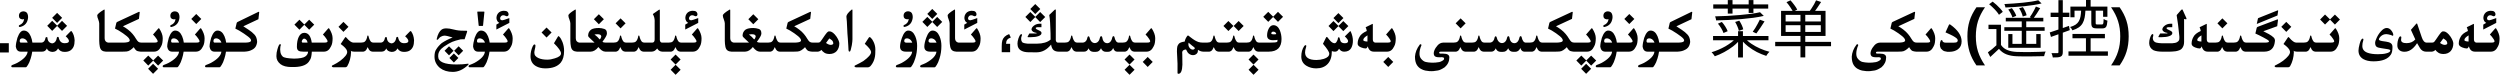 <?xml version="1.0" encoding="utf-8"?>
<svg xmlns="http://www.w3.org/2000/svg" fill="none" height="100%" overflow="visible" preserveAspectRatio="none" style="display: block;" viewBox="0 0 561 17" width="100%">
<path d="M152.735 15.65L151.607 16.785L150.493 15.65L151.607 14.536L152.735 15.65ZM254.598 15.65L253.47 16.785L252.355 15.65L253.47 14.536L254.598 15.65ZM282.42 15.65L281.292 16.785L280.178 15.65L281.292 14.536L282.42 15.65ZM35.478 15.432L34.351 16.566L33.236 15.432L34.351 14.317L35.478 15.432ZM357.055 15.432L355.927 16.566L354.812 15.432L355.927 14.317L357.055 15.432ZM285.742 5.649C286.371 5.649 286.854 6.028 287.191 6.784C287.447 7.422 287.574 8.078 287.574 8.753C287.574 10.63 286.624 11.576 284.724 11.59H282.352C282.16 11.576 281.994 11.526 281.853 11.44C281.716 11.348 281.597 11.221 281.497 11.057C281.401 10.893 281.322 10.729 281.258 10.565C281.076 11.002 280.896 11.282 280.718 11.405C280.545 11.524 280.399 11.585 280.28 11.59H277.901C277.705 11.572 277.541 11.519 277.409 11.433C277.282 11.346 277.165 11.221 277.061 11.057C276.956 10.893 276.871 10.729 276.808 10.565C276.625 11.002 276.445 11.282 276.268 11.405C276.094 11.524 275.949 11.585 275.83 11.59H273.465C273.273 11.576 273.107 11.526 272.966 11.44C272.829 11.348 272.711 11.221 272.61 11.057C272.515 10.893 272.435 10.729 272.371 10.565C272.189 11.002 272.009 11.282 271.831 11.405C271.658 11.524 271.512 11.585 271.394 11.59H270.02C269.632 11.59 269.231 11.453 268.816 11.18V11.262C268.816 11.521 268.778 11.717 268.7 11.85C268.614 11.995 268.484 12.118 268.311 12.219C268.142 12.324 267.937 12.376 267.695 12.376C267.449 12.376 267.219 12.315 267.005 12.191C266.791 12.068 266.624 11.922 266.506 11.754C266.387 11.585 266.267 11.367 266.144 11.098C265.565 11.143 265.275 11.392 265.275 11.843C265.275 11.92 265.285 12.002 265.303 12.089C265.303 13.292 265.312 14.101 265.33 14.516C265.289 15.865 264.997 16.546 264.455 16.56H264.428C264.3 16.56 264.236 16.5 264.236 16.382V14.283C264.15 12.602 264.106 11.699 264.106 11.576C264.106 11.061 264.134 10.685 264.188 10.448C264.243 10.211 264.371 9.988 264.571 9.778C264.772 9.569 265.2 9.416 265.856 9.32C265.902 8.965 266.068 8.577 266.355 8.158C266.419 8.053 266.494 7.987 266.581 7.96C266.681 7.974 266.825 8.074 267.012 8.261C267.513 8.648 267.898 8.919 268.167 9.074C268.44 9.229 268.7 9.348 268.946 9.43C269.197 9.512 269.539 9.557 269.972 9.566H270.826C271.264 9.557 271.564 9.48 271.729 9.334C271.897 9.188 272.025 8.999 272.111 8.767C272.198 8.534 272.257 8.306 272.289 8.083C272.33 8.001 272.373 7.96 272.419 7.96C272.46 7.96 272.501 8.001 272.542 8.083C272.574 8.224 272.615 8.377 272.665 8.541C272.715 8.701 272.772 8.842 272.836 8.965C272.9 9.083 272.964 9.186 273.027 9.272C273.096 9.359 273.18 9.427 273.28 9.478C273.381 9.528 273.538 9.557 273.752 9.566H275.263C275.7 9.557 276.001 9.48 276.165 9.334C276.334 9.188 276.461 8.999 276.548 8.767C276.634 8.534 276.694 8.306 276.726 8.083C276.767 8.001 276.81 7.96 276.855 7.96C276.896 7.96 276.938 8.001 276.979 8.083C277.01 8.224 277.051 8.377 277.102 8.541C277.152 8.701 277.209 8.842 277.272 8.965C277.336 9.083 277.407 9.193 277.484 9.293C277.562 9.389 277.646 9.457 277.737 9.498C277.828 9.539 277.979 9.562 278.188 9.566H279.713C280.15 9.557 280.451 9.48 280.615 9.334C280.784 9.188 280.911 8.999 280.998 8.767C281.085 8.534 281.144 8.306 281.176 8.083C281.217 8.001 281.26 7.96 281.306 7.96C281.347 7.96 281.388 8.001 281.429 8.083C281.461 8.224 281.502 8.377 281.552 8.541C281.602 8.701 281.659 8.842 281.723 8.965C281.786 9.083 281.85 9.186 281.914 9.272C281.982 9.359 282.067 9.427 282.167 9.478C282.267 9.528 282.424 9.557 282.639 9.566H284.949C285.879 9.566 286.421 9.512 286.576 9.402C286.645 9.348 286.679 9.206 286.679 8.979V8.938C286.405 8.992 286.059 9.02 285.64 9.02C284.769 9.02 284.334 8.666 284.334 7.96C284.334 7.431 284.448 6.935 284.676 6.47C284.958 5.923 285.314 5.649 285.742 5.649ZM100.194 6.367C100.404 6.367 100.641 6.388 100.905 6.429C101.17 6.465 101.475 6.531 101.821 6.627C102.172 6.718 102.532 6.786 102.901 6.832C103.207 6.873 103.637 6.894 104.193 6.894H104.521C104.553 6.889 104.583 6.887 104.61 6.887C104.756 6.887 104.829 6.941 104.829 7.051C104.829 7.096 104.815 7.153 104.788 7.222L104.255 8.814L103.387 8.821C102.576 9.013 101.938 9.204 101.473 9.396C101.012 9.587 100.395 9.942 99.62 10.462C98.763 11.054 98.335 11.724 98.335 12.472V12.54C98.33 12.586 98.328 12.629 98.328 12.67C98.328 13.868 99.7 14.468 102.443 14.468C103.414 14.468 104.243 14.413 104.932 14.304C104.977 14.29 105.014 14.283 105.041 14.283C105.087 14.283 105.116 14.297 105.13 14.324C105.139 14.347 105.144 14.37 105.144 14.393C105.144 14.434 105.128 14.479 105.096 14.529C103.997 15.6 102.835 16.136 101.609 16.136C100.452 16.136 99.493 15.842 98.731 15.254C97.911 14.566 97.501 13.72 97.501 12.718C97.501 11.961 97.635 11.41 97.904 11.063C98.178 10.599 98.583 10.134 99.121 9.669C99.832 9.19 100.648 8.771 101.568 8.411C100.689 8.133 100.069 7.994 99.709 7.994C99.6 7.994 99.474 8.017 99.333 8.062C99.196 8.104 99.06 8.163 98.923 8.24C98.786 8.313 98.661 8.418 98.547 8.555C98.438 8.691 98.337 8.803 98.246 8.89C98.191 8.912 98.146 8.924 98.109 8.924C98.041 8.924 97.998 8.883 97.98 8.801C98.116 8.204 98.278 7.739 98.465 7.406C98.656 7.069 98.866 6.816 99.094 6.647C99.253 6.543 99.413 6.47 99.572 6.429C99.736 6.388 99.944 6.367 100.194 6.367ZM352.769 2.642C352.828 2.642 352.88 2.674 352.926 2.737V2.778L352.755 4.234L349.159 5.896C349.519 6.087 349.9 6.338 350.301 6.647C350.706 6.957 351.05 7.283 351.333 7.625C351.62 7.962 351.868 8.313 352.078 8.678C352.292 9.038 352.484 9.277 352.652 9.396C352.807 9.509 353.044 9.566 353.363 9.566H356.022C356.483 9.566 356.754 9.532 356.836 9.464C356.918 9.4 356.959 9.327 356.959 9.245V9.231C356.954 9.145 356.877 8.983 356.727 8.746C356.576 8.509 356.446 8.329 356.337 8.206C356.228 8.078 356.086 7.926 355.913 7.748L357.123 6.367C357.146 6.344 357.173 6.333 357.205 6.333C357.246 6.333 357.283 6.354 357.314 6.395C357.551 6.755 357.741 7.121 357.882 7.495C358.023 7.869 358.094 8.224 358.094 8.562C358.094 8.963 358.064 9.318 358.005 9.628C357.95 9.933 357.85 10.209 357.704 10.455C357.349 11.207 356.834 11.585 356.159 11.59H353.138C352.878 11.572 352.625 11.524 352.379 11.446C352.133 11.364 351.871 11.077 351.593 10.585C351.356 10.836 351.094 11.057 350.807 11.248C350.52 11.44 350.226 11.544 349.925 11.562C349.629 11.576 349.355 11.585 349.104 11.59H345.898C345.707 11.576 345.541 11.526 345.399 11.44C345.263 11.348 345.144 11.221 345.044 11.057C344.948 10.893 344.868 10.729 344.805 10.565C344.622 11.002 344.442 11.282 344.265 11.405C344.091 11.524 343.946 11.585 343.827 11.59H342.022C341.635 11.585 341.35 11.314 341.168 10.776C340.922 11.346 340.525 11.631 339.979 11.631H339.589C339.033 11.631 338.648 11.364 338.434 10.831C338.183 11.364 337.807 11.631 337.306 11.631L336.759 11.638C336.203 11.624 335.834 11.36 335.651 10.845C335.428 11.341 335.102 11.59 334.674 11.59H332.91C332.719 11.576 332.552 11.526 332.411 11.44C332.274 11.348 332.156 11.221 332.056 11.057C331.96 10.893 331.88 10.729 331.816 10.565C331.634 11.002 331.454 11.282 331.276 11.405C331.103 11.524 330.957 11.585 330.839 11.59H328.809C328.617 11.576 328.451 11.526 328.31 11.44C328.173 11.348 328.054 11.221 327.954 11.057C327.858 10.893 327.779 10.729 327.715 10.565C327.533 11.002 327.353 11.282 327.175 11.405C327.002 11.524 326.856 11.585 326.737 11.59H323.367C323.153 11.599 323.028 11.629 322.991 11.679C322.964 11.711 322.95 11.749 322.95 11.795C322.95 11.822 322.957 11.854 322.971 11.891C322.993 11.986 323.073 12.034 323.21 12.034H323.866C324.778 12.034 325.233 12.317 325.233 12.882C325.233 13.752 324.892 14.486 324.208 15.083C323.579 15.502 323.064 15.746 322.663 15.815C322.267 15.887 321.923 15.935 321.631 15.958C321.485 15.967 321.337 15.972 321.187 15.972C321.041 15.972 320.893 15.967 320.742 15.958C320.446 15.935 320.145 15.894 319.84 15.835C319.535 15.776 319.202 15.646 318.842 15.445C318.482 15.245 318.181 14.953 317.939 14.57C317.661 14.105 317.522 13.499 317.522 12.752V12.69C317.55 12.262 317.65 11.818 317.823 11.357C318.001 10.893 318.27 10.428 318.63 9.963C318.698 9.94 318.757 9.929 318.808 9.929C318.912 9.929 318.965 9.988 318.965 10.106C318.965 10.138 318.963 10.17 318.958 10.202C318.835 10.448 318.726 10.779 318.63 11.193C318.566 11.499 318.534 11.777 318.534 12.027C318.534 12.497 318.646 12.87 318.869 13.148C319.202 13.572 319.562 13.825 319.949 13.907C320.337 13.989 320.706 14.037 321.057 14.051C321.202 14.06 321.346 14.065 321.487 14.065C321.697 14.065 321.904 14.058 322.109 14.044C322.456 14.021 322.738 13.985 322.957 13.935C323.176 13.884 323.404 13.791 323.641 13.654C323.882 13.522 324.017 13.388 324.044 13.251C324.049 13.214 324.051 13.183 324.051 13.155C324.051 13.064 324.023 12.993 323.969 12.943C323.896 12.88 323.759 12.845 323.559 12.841L322.971 12.848H322.889C322.301 12.848 321.945 12.702 321.822 12.41C321.763 12.273 321.733 12.125 321.733 11.966C321.733 11.774 321.774 11.569 321.856 11.351C322.011 10.945 322.26 10.553 322.602 10.175C322.943 9.792 323.347 9.589 323.812 9.566H326.17C326.607 9.557 326.908 9.48 327.072 9.334C327.241 9.188 327.368 8.999 327.455 8.767C327.542 8.534 327.601 8.306 327.633 8.083C327.674 8.001 327.717 7.96 327.763 7.96C327.804 7.96 327.845 8.001 327.886 8.083C327.918 8.224 327.959 8.377 328.009 8.541C328.059 8.701 328.116 8.842 328.18 8.965C328.243 9.083 328.307 9.186 328.371 9.272C328.439 9.359 328.524 9.427 328.624 9.478C328.724 9.528 328.882 9.557 329.096 9.566H330.271C330.709 9.557 331.01 9.48 331.174 9.334C331.342 9.188 331.47 8.999 331.557 8.767C331.643 8.534 331.702 8.306 331.734 8.083C331.775 8.001 331.819 7.96 331.864 7.96C331.905 7.96 331.946 8.001 331.987 8.083C332.019 8.224 332.06 8.377 332.11 8.541C332.16 8.701 332.217 8.842 332.281 8.965C332.345 9.083 332.409 9.186 332.473 9.272C332.541 9.359 332.625 9.427 332.726 9.478C332.826 9.528 332.983 9.557 333.197 9.566H334.25C334.879 9.566 335.271 9.143 335.426 8.295C335.48 8.204 335.551 8.151 335.638 8.138C335.72 8.151 335.784 8.208 335.829 8.309C336.034 9.179 336.428 9.632 337.012 9.669C337.65 9.664 338.06 9.206 338.242 8.295C338.292 8.199 338.363 8.138 338.454 8.11C338.586 8.138 338.664 8.199 338.687 8.295C338.823 9.225 339.206 9.689 339.835 9.689H339.896C340.448 9.653 340.819 9.181 341.011 8.274C341.07 8.183 341.141 8.126 341.223 8.104C341.337 8.126 341.407 8.183 341.435 8.274C341.621 9.136 341.94 9.566 342.392 9.566H343.26C343.697 9.557 343.998 9.48 344.162 9.334C344.331 9.188 344.458 8.999 344.545 8.767C344.632 8.534 344.691 8.306 344.723 8.083C344.764 8.001 344.807 7.96 344.853 7.96C344.894 7.96 344.935 8.001 344.976 8.083C345.007 8.224 345.049 8.377 345.099 8.541C345.149 8.701 345.206 8.842 345.27 8.965C345.333 9.083 345.397 9.186 345.461 9.272C345.529 9.359 345.614 9.427 345.714 9.478C345.814 9.528 345.971 9.557 346.186 9.566H349.316C350.009 9.539 350.433 9.448 350.588 9.293C350.656 9.225 350.69 9.145 350.69 9.054C350.69 8.931 350.633 8.787 350.52 8.623C350.319 8.336 349.875 7.953 349.187 7.475C348.498 6.996 347.897 6.643 347.382 6.415L347.676 5.164C347.694 5.064 347.762 4.982 347.881 4.918L352.748 2.655L352.741 2.648C352.741 2.644 352.75 2.642 352.769 2.642ZM429.591 2.642C429.65 2.642 429.702 2.674 429.748 2.737V2.778L429.577 4.234L425.981 5.896C426.341 6.087 426.722 6.338 427.123 6.647C427.529 6.957 427.873 7.283 428.155 7.625C428.442 7.962 428.691 8.313 428.9 8.678C429.115 9.038 429.306 9.277 429.475 9.396C429.63 9.509 429.867 9.566 430.186 9.566H432.284C432.69 9.562 432.931 9.528 433.009 9.464C433.091 9.4 433.132 9.325 433.132 9.238V9.231C433.127 9.14 433.05 8.979 432.899 8.746C432.749 8.509 432.619 8.329 432.51 8.206C432.4 8.078 432.259 7.926 432.086 7.748L433.289 6.367C433.316 6.344 433.346 6.333 433.378 6.333C433.419 6.333 433.455 6.351 433.487 6.388C433.724 6.752 433.911 7.121 434.048 7.495C434.189 7.869 434.26 8.224 434.26 8.562C434.26 8.958 434.232 9.311 434.178 9.621C434.123 9.931 434.023 10.209 433.877 10.455C433.521 11.203 433.007 11.581 432.332 11.59H429.96C429.7 11.572 429.447 11.524 429.201 11.446C428.955 11.364 428.693 11.077 428.415 10.585C428.178 10.836 427.916 11.057 427.629 11.248C427.342 11.44 427.048 11.544 426.747 11.562C426.451 11.576 426.177 11.585 425.927 11.59H421.381C421.167 11.599 421.041 11.629 421.005 11.679C420.978 11.711 420.964 11.749 420.964 11.795C420.964 11.822 420.971 11.854 420.984 11.891C421.007 11.986 421.087 12.034 421.224 12.034H421.88C422.791 12.034 423.247 12.317 423.247 12.882C423.247 13.752 422.905 14.486 422.222 15.083C421.593 15.502 421.078 15.746 420.677 15.815C420.28 15.887 419.936 15.935 419.645 15.958C419.499 15.967 419.351 15.972 419.2 15.972C419.054 15.972 418.906 15.967 418.756 15.958C418.46 15.935 418.159 15.894 417.854 15.835C417.548 15.776 417.215 15.646 416.855 15.445C416.495 15.245 416.195 14.953 415.953 14.57C415.675 14.105 415.536 13.499 415.536 12.752V12.69C415.563 12.262 415.664 11.818 415.837 11.357C416.015 10.893 416.284 10.428 416.644 9.963C416.712 9.94 416.771 9.929 416.821 9.929C416.926 9.929 416.979 9.988 416.979 10.106C416.979 10.138 416.976 10.17 416.972 10.202C416.849 10.448 416.739 10.779 416.644 11.193C416.58 11.499 416.548 11.777 416.548 12.027C416.548 12.497 416.66 12.87 416.883 13.148C417.215 13.572 417.576 13.825 417.963 13.907C418.35 13.989 418.719 14.037 419.07 14.051C419.216 14.06 419.36 14.065 419.501 14.065C419.711 14.065 419.918 14.058 420.123 14.044C420.469 14.021 420.752 13.985 420.971 13.935C421.189 13.884 421.417 13.791 421.654 13.654C421.896 13.522 422.03 13.388 422.058 13.251C422.062 13.214 422.064 13.183 422.064 13.155C422.064 13.064 422.037 12.993 421.982 12.943C421.91 12.88 421.773 12.845 421.572 12.841L420.984 12.848H420.902C420.314 12.848 419.959 12.702 419.836 12.41C419.777 12.273 419.747 12.125 419.747 11.966C419.747 11.774 419.788 11.569 419.87 11.351C420.025 10.945 420.273 10.553 420.615 10.175C420.957 9.792 421.36 9.589 421.825 9.566H426.139C426.831 9.539 427.255 9.448 427.41 9.293C427.479 9.225 427.513 9.145 427.513 9.054C427.513 8.931 427.456 8.787 427.342 8.623C427.141 8.336 426.697 7.953 426.009 7.475C425.321 6.996 424.719 6.643 424.204 6.415L424.498 5.164C424.516 5.064 424.585 4.982 424.703 4.918L429.57 2.655L429.563 2.648C429.563 2.644 429.573 2.642 429.591 2.642ZM125.323 8.097C125.36 8.097 125.421 8.14 125.508 8.227C125.786 8.514 126.025 8.922 126.226 9.45C126.463 10.084 126.581 10.735 126.581 11.405C126.581 12.545 126.337 13.42 125.85 14.03C125.143 14.905 123.983 15.343 122.37 15.343C121.559 15.343 120.857 15.174 120.265 14.837C119.453 14.363 119.048 13.625 119.048 12.622C119.048 11.852 119.21 11.114 119.533 10.407C119.661 10.12 119.798 9.977 119.943 9.977C120.085 9.977 120.155 10.072 120.155 10.264C120.155 10.437 120.112 10.694 120.025 11.036C119.943 11.378 119.902 11.638 119.902 11.815C119.902 12.371 120.233 12.786 120.894 13.06C121.404 13.278 122.037 13.388 122.794 13.388C123.336 13.388 123.901 13.29 124.489 13.094C125.424 12.82 125.891 12.451 125.891 11.986C125.891 11.512 125.362 10.751 124.305 9.703L125.173 8.254C125.237 8.149 125.287 8.097 125.323 8.097ZM303.01 6.996C303.055 6.996 303.092 7.03 303.119 7.099C303.434 7.805 303.591 8.486 303.591 9.143C303.591 9.776 303.463 10.325 303.208 10.79C302.898 11.328 302.372 11.597 301.629 11.597C301.164 11.597 300.779 11.376 300.474 10.934C300.264 11.376 299.965 11.597 299.578 11.597C299.332 11.597 299.095 11.553 298.867 11.467C298.867 12.729 298.555 13.691 297.931 14.352C297.311 15.012 296.454 15.343 295.36 15.343C294.545 15.343 293.818 15.151 293.18 14.769C292.4 14.299 292.011 13.604 292.011 12.684C292.011 11.772 292.223 11.002 292.646 10.373C292.756 10.209 292.868 10.127 292.981 10.127C293.082 10.127 293.132 10.191 293.132 10.318C293.132 10.391 293.118 10.469 293.091 10.551C292.936 11.007 292.858 11.412 292.858 11.768C292.858 12.898 293.704 13.463 295.395 13.463C295.951 13.463 296.509 13.379 297.069 13.21C297.881 12.955 298.286 12.563 298.286 12.034C298.286 11.665 297.814 10.929 296.871 9.826L297.555 8.445C297.623 8.336 297.682 8.281 297.732 8.281C297.778 8.281 297.833 8.322 297.896 8.404C298.247 8.855 298.493 9.147 298.635 9.279C298.936 9.562 299.225 9.703 299.503 9.703C299.754 9.703 299.984 9.405 300.193 8.808C300.202 8.53 300.282 8.375 300.433 8.343C300.551 8.379 300.635 8.532 300.686 8.801C300.74 9.079 300.815 9.275 300.911 9.389C301.107 9.598 301.396 9.703 301.779 9.703C302.267 9.703 302.511 9.541 302.511 9.218C302.511 8.972 302.267 8.623 301.779 8.172L302.88 7.085C302.925 7.026 302.969 6.996 303.01 6.996ZM195.139 8.322C195.193 8.322 195.275 8.366 195.385 8.452C195.631 8.671 195.854 8.999 196.055 9.437C196.305 9.979 196.431 10.544 196.431 11.132C196.431 11.287 196.426 11.44 196.417 11.59V11.754C196.417 13.003 196.048 14.037 195.31 14.857C195.132 15.017 194.965 15.099 194.811 15.104H192.056C191.855 15.072 191.755 14.99 191.755 14.857V14.851C191.764 14.737 191.876 14.648 192.09 14.584C192.632 14.32 193.179 14.026 193.73 13.702C194.893 12.864 195.474 12.194 195.474 11.692C195.474 11.661 195.469 11.626 195.46 11.59C195.382 11.175 194.913 10.587 194.052 9.826L194.954 8.452C195.013 8.366 195.075 8.322 195.139 8.322ZM203.813 6.859C204.493 6.859 205.014 7.283 205.379 8.131C205.661 8.787 205.803 9.505 205.803 10.284C205.803 11.314 205.659 12.264 205.372 13.135C205.167 13.787 204.969 14.254 204.777 14.536C204.572 14.914 204.401 15.104 204.265 15.104H201.291C201.127 15.104 201.038 15.031 201.024 14.885C201.034 14.73 201.118 14.627 201.277 14.577C201.697 14.422 202.054 14.27 202.351 14.119C203.832 13.299 204.611 12.456 204.688 11.59H203.267C202.401 11.585 201.968 11.207 201.968 10.455C201.968 9.949 202.109 9.295 202.392 8.493C202.779 7.404 203.253 6.859 203.813 6.859ZM209.262 6.859C209.941 6.859 210.463 7.283 210.827 8.131C211.11 8.787 211.251 9.505 211.251 10.284C211.251 11.314 211.107 12.264 210.82 13.135C210.615 13.787 210.417 14.254 210.226 14.536C210.021 14.914 209.85 15.104 209.713 15.104H206.739C206.575 15.104 206.486 15.031 206.473 14.885C206.482 14.73 206.566 14.627 206.726 14.577C207.145 14.422 207.503 14.27 207.799 14.119C209.28 13.299 210.059 12.456 210.137 11.59H208.715C207.849 11.585 207.416 11.207 207.416 10.455C207.416 9.949 207.557 9.295 207.84 8.493C208.227 7.404 208.701 6.859 209.262 6.859ZM5.325 6.859C6.004 6.859 6.526 7.283 6.891 8.131C7.082 8.577 7.21 9.056 7.273 9.566H9.215C9.766 9.566 10.108 9.184 10.24 8.418C10.309 8.354 10.377 8.322 10.445 8.322C10.514 8.322 10.58 8.354 10.644 8.418C10.675 9.184 11.026 9.623 11.696 9.737C12.284 9.674 12.646 9.222 12.783 8.384C12.852 8.306 12.918 8.268 12.981 8.268C13.045 8.268 13.107 8.306 13.166 8.384C13.339 9.241 13.761 9.676 14.431 9.689H14.56C15.103 9.689 15.404 9.555 15.463 9.286C15.467 9.259 15.47 9.229 15.47 9.197C15.47 8.919 15.228 8.568 14.745 8.145L15.832 7.037C15.873 6.992 15.916 6.969 15.962 6.969C16.008 6.969 16.051 6.989 16.092 7.03C16.479 7.568 16.698 8.233 16.748 9.026C16.748 9.619 16.671 10.095 16.516 10.455C16.361 10.815 16.121 11.104 15.798 11.323C15.479 11.537 15.048 11.645 14.506 11.645H14.458C13.825 11.645 13.346 11.385 13.023 10.865C12.786 11.389 12.35 11.651 11.717 11.651C11.07 11.588 10.671 11.325 10.521 10.865C10.311 11.348 9.958 11.59 9.461 11.59H7.232C7.16 12.118 7.043 12.631 6.884 13.128C6.679 13.78 6.48 14.247 6.289 14.529C6.084 14.908 5.913 15.097 5.776 15.097H2.803C2.634 15.097 2.543 15.024 2.529 14.878C2.538 14.723 2.625 14.62 2.789 14.57C3.208 14.415 3.566 14.263 3.862 14.112C5.343 13.292 6.123 12.451 6.2 11.59H4.642C4.045 11.585 3.68 11.221 3.548 10.496C3.548 9.963 3.666 9.295 3.903 8.493C4.291 7.404 4.765 6.859 5.325 6.859ZM45.028 6.333C45.069 6.333 45.106 6.351 45.138 6.388C45.375 6.752 45.562 7.121 45.698 7.495C45.84 7.869 45.91 8.224 45.91 8.562C45.91 8.958 45.883 9.311 45.828 9.621C45.773 9.931 45.673 10.209 45.527 10.455C45.172 11.203 44.657 11.581 43.982 11.59H41.207C41.134 12.118 41.018 12.631 40.858 13.128C40.653 13.78 40.455 14.247 40.264 14.529C40.059 14.908 39.888 15.097 39.751 15.097H36.777C36.609 15.097 36.518 15.024 36.504 14.878C36.513 14.723 36.6 14.62 36.764 14.57C37.183 14.415 37.541 14.263 37.837 14.112C39.318 13.292 40.097 12.451 40.175 11.59H38.616C38.019 11.585 37.655 11.221 37.523 10.496C37.523 9.963 37.641 9.295 37.878 8.493C38.265 7.404 38.739 6.859 39.3 6.859C39.979 6.859 40.501 7.283 40.865 8.131C41.057 8.577 41.184 9.056 41.248 9.566H43.846C44.306 9.566 44.577 9.532 44.659 9.464C44.741 9.4 44.782 9.325 44.782 9.238V9.231C44.778 9.14 44.7 8.979 44.55 8.746C44.399 8.509 44.27 8.329 44.16 8.206C44.051 8.078 43.91 7.926 43.736 7.748L44.94 6.367C44.967 6.344 44.996 6.333 45.028 6.333ZM58.071 2.648C58.13 2.648 58.16 2.68 58.16 2.744V2.785L57.989 4.31L54.605 5.902C54.897 6.094 55.296 6.354 55.802 6.682C56.308 7.01 56.743 7.372 57.107 7.769C57.477 8.16 57.675 8.71 57.702 9.416C57.638 9.913 57.499 10.302 57.285 10.585C57.075 10.867 56.779 11.088 56.397 11.248C56.041 11.44 55.54 11.553 54.893 11.59H50.709C50.636 12.118 50.52 12.631 50.36 13.128C50.155 13.78 49.957 14.247 49.766 14.529C49.56 14.908 49.39 15.097 49.253 15.097H46.279C46.111 15.097 46.02 15.024 46.006 14.878C46.015 14.723 46.102 14.62 46.266 14.57C46.685 14.415 47.043 14.263 47.339 14.112C48.82 13.292 49.599 12.451 49.677 11.59H48.118C47.521 11.585 47.157 11.221 47.024 10.496C47.024 9.963 47.143 9.295 47.38 8.493C47.767 7.404 48.241 6.859 48.802 6.859C49.481 6.859 50.003 7.283 50.367 8.131C50.559 8.577 50.686 9.056 50.75 9.566H54.927C55.647 9.557 56.084 9.471 56.239 9.307C56.308 9.238 56.342 9.159 56.342 9.067C56.342 8.953 56.287 8.826 56.178 8.685C55.977 8.429 55.496 8.047 54.735 7.536C53.974 7.021 53.334 6.65 52.815 6.422L53.108 5.171C53.127 5.071 53.197 4.989 53.32 4.925L57.982 2.662C58.019 2.653 58.048 2.648 58.071 2.648ZM92.128 6.969C92.174 6.969 92.217 6.989 92.258 7.03C92.645 7.568 92.864 8.233 92.914 9.026C92.914 9.619 92.837 10.095 92.682 10.455C92.527 10.815 92.287 11.104 91.964 11.323C91.645 11.537 91.214 11.645 90.672 11.645H90.624C89.991 11.645 89.512 11.385 89.189 10.865C88.951 11.389 88.516 11.651 87.883 11.651C87.236 11.588 86.837 11.325 86.686 10.865C86.477 11.348 86.124 11.59 85.627 11.59H83.603C83.412 11.576 83.246 11.526 83.105 11.44C82.968 11.348 82.849 11.221 82.749 11.057C82.653 10.893 82.574 10.729 82.51 10.565C82.328 11.002 82.147 11.282 81.97 11.405C81.796 11.524 81.651 11.585 81.532 11.59H79.427C79.09 11.585 78.853 11.515 78.716 11.378C78.743 11.451 78.764 11.542 78.777 11.651C78.741 12.864 78.454 13.939 77.916 14.878C77.802 15.019 77.668 15.092 77.513 15.097H74.758C74.562 15.065 74.464 14.983 74.464 14.851V14.844C74.468 14.73 74.578 14.641 74.792 14.577C75.334 14.313 75.852 14.003 76.344 13.648C77.387 12.841 77.909 12.189 77.909 11.692C77.909 11.661 77.905 11.626 77.895 11.59L77.889 11.474C77.807 11.045 77.326 10.512 76.446 9.874L77.397 8.459C77.465 8.363 77.517 8.315 77.554 8.315C77.595 8.315 77.659 8.363 77.745 8.459C78.37 9.197 78.894 9.566 79.317 9.566H80.965C81.402 9.557 81.703 9.48 81.867 9.334C82.036 9.188 82.163 8.999 82.25 8.767C82.337 8.534 82.396 8.306 82.428 8.083C82.469 8.001 82.512 7.96 82.558 7.96C82.599 7.96 82.64 8.001 82.681 8.083C82.713 8.224 82.754 8.377 82.804 8.541C82.854 8.701 82.911 8.842 82.975 8.965C83.038 9.083 83.102 9.186 83.166 9.272C83.234 9.359 83.319 9.427 83.419 9.478C83.519 9.528 83.676 9.557 83.891 9.566H85.381C85.932 9.566 86.274 9.184 86.406 8.418C86.475 8.354 86.543 8.322 86.611 8.322C86.68 8.322 86.746 8.354 86.81 8.418C86.841 9.184 87.192 9.623 87.862 9.737C88.45 9.674 88.812 9.222 88.949 8.384C89.018 8.306 89.084 8.268 89.147 8.268C89.211 8.268 89.273 8.306 89.332 8.384C89.505 9.241 89.927 9.676 90.597 9.689H90.727C91.269 9.689 91.57 9.555 91.629 9.286C91.633 9.259 91.636 9.229 91.636 9.197C91.636 8.919 91.394 8.568 90.911 8.145L91.998 7.037C92.039 6.992 92.082 6.969 92.128 6.969ZM114.16 6.333C114.201 6.333 114.238 6.351 114.27 6.388C114.507 6.752 114.693 7.121 114.83 7.495C114.971 7.869 115.042 8.224 115.042 8.562C115.042 8.958 115.015 9.311 114.96 9.621C114.905 9.931 114.805 10.209 114.659 10.455C114.304 11.203 113.789 11.581 113.114 11.59H109.847C109.774 12.118 109.658 12.631 109.498 13.128C109.293 13.78 109.095 14.247 108.903 14.529C108.698 14.908 108.527 15.097 108.391 15.097H105.417C105.248 15.097 105.157 15.024 105.144 14.878C105.153 14.723 105.239 14.62 105.403 14.57C105.823 14.415 106.18 14.263 106.477 14.112C107.958 13.292 108.737 12.451 108.814 11.59H107.256C106.659 11.585 106.294 11.221 106.162 10.496C106.162 9.963 106.281 9.295 106.518 8.493C106.905 7.404 107.379 6.859 107.939 6.859C108.618 6.859 109.14 7.283 109.505 8.131C109.696 8.577 109.824 9.056 109.888 9.566H113.066C113.472 9.562 113.714 9.528 113.791 9.464C113.873 9.4 113.914 9.325 113.914 9.238V9.231C113.91 9.14 113.832 8.979 113.682 8.746C113.531 8.509 113.401 8.329 113.292 8.206C113.183 8.078 113.041 7.926 112.868 7.748L114.071 6.367C114.099 6.344 114.128 6.333 114.16 6.333ZM366.604 6.333C366.646 6.333 366.682 6.351 366.714 6.388C366.951 6.752 367.138 7.121 367.274 7.495C367.416 7.869 367.486 8.224 367.486 8.562C367.486 8.958 367.459 9.311 367.404 9.621C367.35 9.931 367.249 10.209 367.104 10.455C366.748 11.203 366.233 11.581 365.559 11.59H362.783C362.71 12.118 362.594 12.631 362.435 13.128C362.229 13.78 362.031 14.247 361.84 14.529C361.635 14.908 361.464 15.097 361.327 15.097H358.354C358.185 15.097 358.094 15.024 358.08 14.878C358.089 14.723 358.176 14.62 358.34 14.57C358.759 14.415 359.117 14.263 359.413 14.112C360.894 13.292 361.674 12.451 361.751 11.59H360.192C359.595 11.585 359.231 11.221 359.099 10.496C359.099 9.963 359.217 9.295 359.454 8.493C359.841 7.404 360.315 6.859 360.876 6.859C361.555 6.859 362.077 7.283 362.441 8.131C362.633 8.577 362.76 9.056 362.824 9.566H365.422C365.882 9.566 366.153 9.532 366.235 9.464C366.317 9.4 366.358 9.325 366.358 9.238V9.231C366.354 9.14 366.276 8.979 366.126 8.746C365.976 8.509 365.846 8.329 365.736 8.206C365.627 8.078 365.486 7.926 365.312 7.748L366.516 6.367C366.543 6.344 366.573 6.333 366.604 6.333ZM379.647 2.648C379.707 2.648 379.736 2.68 379.736 2.744V2.785L379.565 4.31L376.182 5.902C376.473 6.094 376.872 6.354 377.378 6.682C377.884 7.01 378.319 7.372 378.684 7.769C379.053 8.16 379.251 8.71 379.278 9.416C379.215 9.913 379.076 10.302 378.861 10.585C378.652 10.867 378.355 11.088 377.973 11.248C377.617 11.44 377.116 11.553 376.469 11.59H372.285C372.212 12.118 372.096 12.631 371.937 13.128C371.731 13.78 371.533 14.247 371.342 14.529C371.137 14.908 370.966 15.097 370.829 15.097H367.855C367.687 15.097 367.596 15.024 367.582 14.878C367.591 14.723 367.678 14.62 367.842 14.57C368.261 14.415 368.619 14.263 368.915 14.112C370.396 13.292 371.175 12.451 371.253 11.59H369.694C369.097 11.585 368.733 11.221 368.601 10.496C368.601 9.963 368.719 9.295 368.956 8.493C369.343 7.404 369.817 6.859 370.378 6.859C371.057 6.859 371.579 7.283 371.943 8.131C372.135 8.577 372.262 9.056 372.326 9.566H376.503C377.223 9.557 377.66 9.471 377.815 9.307C377.884 9.238 377.918 9.159 377.918 9.067C377.918 8.953 377.863 8.826 377.754 8.685C377.553 8.429 377.073 8.047 376.312 7.536C375.55 7.021 374.91 6.65 374.391 6.422L374.685 5.171C374.703 5.071 374.773 4.989 374.896 4.925L379.559 2.662C379.595 2.653 379.625 2.648 379.647 2.648ZM524.043 6.333C524.084 6.333 524.12 6.354 524.152 6.395C524.389 6.755 524.578 7.121 524.72 7.495C524.861 7.869 524.932 8.224 524.932 8.562C524.932 8.963 524.902 9.318 524.843 9.628C524.788 9.933 524.688 10.209 524.542 10.455C524.187 11.207 523.672 11.585 522.997 11.59H519.572C519.381 11.576 519.215 11.526 519.073 11.44C518.937 11.348 518.818 11.221 518.718 11.057C518.622 10.893 518.542 10.729 518.479 10.565C518.296 11.002 518.116 11.282 517.938 11.405C517.765 11.524 517.619 11.585 517.501 11.59H515.396C515.058 11.585 514.821 11.515 514.685 11.378C514.712 11.451 514.732 11.542 514.746 11.651C514.71 12.864 514.423 13.939 513.885 14.878C513.771 15.019 513.636 15.092 513.481 15.097H510.727C510.531 15.065 510.433 14.983 510.433 14.851V14.844C510.437 14.73 510.547 14.641 510.761 14.577C511.303 14.313 511.82 14.003 512.312 13.648C513.356 12.841 513.878 12.189 513.878 11.692C513.878 11.661 513.873 11.626 513.864 11.59L513.857 11.474C513.775 11.045 513.295 10.512 512.415 9.874L513.365 8.459C513.434 8.363 513.486 8.315 513.522 8.315C513.563 8.315 513.627 8.363 513.714 8.459C514.338 9.197 514.862 9.566 515.286 9.566H516.934C517.371 9.557 517.672 9.48 517.836 9.334C518.005 9.188 518.132 8.999 518.219 8.767C518.305 8.534 518.365 8.306 518.396 8.083C518.438 8.001 518.481 7.96 518.526 7.96C518.567 7.96 518.608 8.001 518.649 8.083C518.681 8.224 518.722 8.377 518.772 8.541C518.823 8.701 518.88 8.842 518.943 8.965C519.007 9.083 519.071 9.186 519.135 9.272C519.203 9.359 519.287 9.427 519.388 9.478C519.488 9.528 519.645 9.557 519.859 9.566H522.86C523.321 9.566 523.592 9.532 523.674 9.464C523.756 9.4 523.797 9.327 523.797 9.245V9.231C523.792 9.145 523.715 8.983 523.564 8.746C523.414 8.509 523.284 8.329 523.175 8.206C523.065 8.078 522.924 7.926 522.751 7.748L523.961 6.367C523.984 6.344 524.011 6.333 524.043 6.333ZM73.753 6.333C73.794 6.333 73.83 6.351 73.862 6.388C74.099 6.752 74.286 7.121 74.423 7.495C74.564 7.869 74.635 8.224 74.635 8.562C74.635 8.958 74.607 9.311 74.553 9.621C74.498 9.931 74.398 10.209 74.252 10.455C73.897 11.203 73.382 11.581 72.707 11.59H69.973C69.927 12.574 69.768 13.226 69.494 13.545C69.016 14.493 67.879 14.992 66.083 15.042H65.399C64.329 15.042 63.51 14.828 62.945 14.399C62.344 13.912 62.038 13.342 62.029 12.69V12.492C62.029 12.023 62.102 11.551 62.248 11.077C62.467 10.289 62.667 9.895 62.85 9.895C62.959 9.895 63.014 9.954 63.014 10.072C63.014 10.168 62.982 10.296 62.918 10.455C62.886 10.683 62.87 10.897 62.87 11.098C62.87 11.321 62.891 11.531 62.932 11.727C63 12.096 63.169 12.415 63.438 12.684C63.711 12.953 64.57 13.11 66.015 13.155C67.241 13.133 68.063 12.977 68.482 12.69C68.902 12.403 69.118 12.037 69.132 11.59H68.059C67.589 11.59 67.245 11.528 67.026 11.405C66.757 11.25 66.623 10.952 66.623 10.51C66.623 9.585 66.76 8.844 67.033 8.288C67.334 7.673 67.751 7.365 68.284 7.365C69.191 7.365 69.749 8.099 69.959 9.566H72.659C73.065 9.562 73.306 9.528 73.384 9.464C73.466 9.4 73.507 9.325 73.507 9.238V9.231C73.502 9.14 73.425 8.979 73.274 8.746C73.124 8.509 72.994 8.329 72.885 8.206C72.775 8.078 72.634 7.926 72.461 7.748L73.664 6.367C73.691 6.344 73.721 6.333 73.753 6.333ZM258.672 13.894L257.544 15.028L256.43 13.894L257.544 12.779L258.672 13.894ZM312.648 13.894L311.521 15.028L310.406 13.894L311.521 12.779L312.648 13.894ZM34.385 13.559L35.478 12.479L36.613 13.586L35.478 14.727L34.378 13.6L33.27 14.721L32.156 13.579L33.27 12.472L34.385 13.559ZM355.961 13.559L357.055 12.479L358.189 13.586L357.055 14.727L355.954 13.6L354.847 14.721L353.732 13.579L354.847 12.472L355.961 13.559ZM445.437 1.63C445.072 2.159 444.76 2.68 444.5 3.195C444.24 3.71 444.026 4.232 443.857 4.761C443.693 5.289 443.573 5.834 443.495 6.395C443.418 6.951 443.379 7.536 443.379 8.151C443.379 8.771 443.418 9.361 443.495 9.922C443.573 10.478 443.693 11.02 443.857 11.549C444.026 12.078 444.24 12.597 444.5 13.107C444.76 13.622 445.072 14.146 445.437 14.68H443.516C443.165 14.174 442.862 13.67 442.606 13.169C442.351 12.668 442.139 12.153 441.971 11.624C441.807 11.095 441.684 10.546 441.602 9.977C441.524 9.402 441.485 8.792 441.485 8.145C441.485 7.493 441.524 6.884 441.602 6.319C441.684 5.75 441.807 5.203 441.971 4.679C442.139 4.15 442.351 3.637 442.606 3.141C442.862 2.639 443.165 2.136 443.516 1.63H445.437ZM475.645 1.63C475.995 2.136 476.299 2.639 476.554 3.141C476.809 3.637 477.019 4.15 477.183 4.679C477.351 5.203 477.474 5.75 477.552 6.319C477.634 6.884 477.675 7.493 477.675 8.145C477.675 8.792 477.634 9.402 477.552 9.977C477.474 10.546 477.351 11.095 477.183 11.624C477.019 12.153 476.809 12.668 476.554 13.169C476.299 13.67 475.995 14.174 475.645 14.68H473.724C474.088 14.146 474.4 13.622 474.66 13.107C474.92 12.597 475.132 12.078 475.296 11.549C475.465 11.02 475.588 10.478 475.665 9.922C475.743 9.361 475.781 8.771 475.781 8.151C475.781 7.536 475.743 6.951 475.665 6.395C475.588 5.834 475.465 5.289 475.296 4.761C475.132 4.232 474.92 3.71 474.66 3.195C474.4 2.68 474.088 2.159 473.724 1.63H475.645ZM152.729 13.354L151.601 14.488L150.486 13.354L151.601 12.239L152.729 13.354ZM254.591 13.354L253.463 14.488L252.349 13.354L253.463 12.239L254.591 13.354ZM282.413 13.354L281.285 14.488L280.171 13.354L281.285 12.239L282.413 13.354ZM102.86 13.005L101.849 14.03L100.844 13.005L101.849 12L102.86 13.005ZM535.582 6.278C535.988 6.278 536.345 6.483 536.655 6.894C536.92 7.249 537.052 7.568 537.052 7.851L536.983 8.049C536.838 7.999 536.678 7.935 536.505 7.857C536.045 7.725 535.703 7.659 535.479 7.659C534.987 7.659 534.561 7.837 534.201 8.192C533.951 8.438 533.825 8.666 533.825 8.876C533.825 9.022 534.099 9.14 534.646 9.231C534.942 9.268 535.211 9.307 535.452 9.348C535.853 9.416 536.147 9.498 536.334 9.594C536.694 9.781 536.874 10.093 536.874 10.53C536.874 11.314 536.756 11.882 536.519 12.232C535.867 13.253 534.563 13.764 532.608 13.764C531.679 13.764 530.922 13.597 530.339 13.265C529.61 12.845 529.245 12.207 529.245 11.351C529.245 10.991 529.332 10.487 529.505 9.84C529.715 9.056 529.947 8.664 530.202 8.664C530.302 8.664 530.353 8.732 530.353 8.869C530.353 8.938 530.337 9.015 530.305 9.102C530.173 9.489 530.106 9.897 530.106 10.325C530.106 11.059 530.507 11.567 531.31 11.85C531.888 12.059 532.656 12.164 533.613 12.164C534.393 12.164 535.001 12.102 535.438 11.979C536.072 11.829 536.389 11.615 536.389 11.337C536.389 11.196 536.181 11.093 535.767 11.029C535.502 10.993 535.094 10.929 534.543 10.838C533.951 10.76 533.559 10.66 533.367 10.537C533.107 10.373 532.978 10.068 532.978 9.621C532.978 9.37 533.094 8.992 533.326 8.486C533.604 7.889 533.93 7.397 534.304 7.01C534.732 6.522 535.158 6.278 535.582 6.278ZM391.116 8.078H396.843V9.03H392.014C392.306 9.307 392.642 9.574 393.021 9.828C393.618 10.229 394.267 10.585 394.967 10.893C395.667 11.2 396.367 11.443 397.066 11.62C396.992 11.685 396.908 11.775 396.814 11.887C396.721 11.999 396.633 12.111 396.549 12.223C396.474 12.335 396.408 12.441 396.353 12.544C395.653 12.32 394.948 12.031 394.238 11.677C393.538 11.313 392.885 10.892 392.278 10.416C391.842 10.074 391.456 9.717 391.116 9.346V12.895H390.024V9.392C389.691 9.746 389.314 10.088 388.891 10.416C388.265 10.892 387.598 11.322 386.889 11.704C386.179 12.087 385.484 12.395 384.803 12.628C384.747 12.535 384.677 12.432 384.593 12.32C384.509 12.208 384.42 12.096 384.326 11.984C384.233 11.873 384.149 11.784 384.074 11.719C384.588 11.569 385.106 11.382 385.629 11.158C386.161 10.934 386.674 10.682 387.169 10.402C387.664 10.113 388.121 9.809 388.541 9.492C388.736 9.341 388.916 9.186 389.083 9.03H384.41V8.078H390.024V7H391.116V8.078ZM462.892 2.843H464.361V3.822H462.892V6.292C463.35 6.134 463.812 5.975 464.277 5.811L464.459 6.763C463.934 6.953 463.412 7.144 462.892 7.334V11.677C462.892 11.956 462.854 12.175 462.779 12.334C462.714 12.493 462.592 12.614 462.415 12.698C462.247 12.782 462.023 12.838 461.743 12.866C461.463 12.894 461.099 12.904 460.651 12.895C460.642 12.773 460.604 12.614 460.539 12.418C460.483 12.232 460.423 12.063 460.357 11.914C460.656 11.923 460.926 11.929 461.169 11.929C461.421 11.938 461.589 11.938 461.673 11.929C461.757 11.929 461.818 11.909 461.855 11.872C461.893 11.844 461.911 11.779 461.911 11.677V7.69C461.3 7.913 460.741 8.113 460.231 8.288L459.965 7.28C460.503 7.104 461.152 6.885 461.911 6.626V3.822H460.161V2.843H461.911V0.028H462.892V2.843ZM408.658 0.448C408.378 0.896 408.076 1.354 407.749 1.82C407.595 2.042 407.446 2.248 407.303 2.437H409.652V8.064H405.103V9.395H410.885V10.374H405.103V12.881H404.024V10.374H398.354V9.395H404.024V8.064H399.671V2.437H402.261C402.127 2.195 401.95 1.914 401.729 1.597C401.458 1.186 401.178 0.817 400.889 0.49L401.784 0.07C402.074 0.388 402.363 0.743 402.652 1.135C402.942 1.517 403.157 1.858 403.297 2.156L402.728 2.437H406.117C406.249 2.26 406.388 2.065 406.53 1.849C406.726 1.55 406.913 1.246 407.091 0.938C407.268 0.621 407.412 0.332 407.524 0.07L408.658 0.448ZM449.018 10.066L449.146 10.253C449.463 10.673 449.886 10.994 450.417 11.215C451.024 11.467 451.738 11.611 452.56 11.648C452.952 11.658 453.427 11.667 453.987 11.677H455.751C456.367 11.667 456.964 11.653 457.543 11.635C458.122 11.616 458.621 11.592 459.041 11.565C459.004 11.639 458.962 11.737 458.915 11.858C458.868 11.98 458.826 12.106 458.789 12.236C458.752 12.367 458.724 12.489 458.705 12.601C458.313 12.61 457.847 12.619 457.306 12.628C456.774 12.647 456.218 12.656 455.64 12.656C455.061 12.666 454.5 12.666 453.959 12.656C453.418 12.647 452.956 12.637 452.573 12.628C451.649 12.591 450.86 12.442 450.207 12.181C449.554 11.919 449.008 11.513 448.569 10.963C448.261 11.261 447.944 11.56 447.617 11.858C447.3 12.166 446.968 12.474 446.623 12.782L446.077 11.746C446.385 11.522 446.717 11.266 447.071 10.977C447.399 10.708 447.705 10.433 447.995 10.157V6.524H446.217V5.544H449.018V10.066ZM472.341 8.582H469.135V11.536H473.014V12.502H464.165V11.536H468.085V8.582H465.062V7.616H472.341V8.582ZM101.773 11.392L100.762 12.417L99.757 11.392L100.762 10.387L101.773 11.392ZM103.934 11.392L102.922 12.417L101.917 11.392L102.922 10.387L103.934 11.392ZM163.782 2.136C163.837 2.136 163.864 2.184 163.864 2.279V8.596C163.864 8.874 163.937 9.097 164.083 9.266C164.233 9.43 164.42 9.53 164.644 9.566H168.082C167.868 9.343 167.583 9.074 167.228 8.76C166.831 8.427 166.633 8.179 166.633 8.015C166.633 7.445 166.852 6.992 167.289 6.654C167.494 6.518 167.745 6.422 168.041 6.367C168.324 6.312 168.649 6.285 169.019 6.285H169.073C169.465 6.29 169.868 6.36 170.283 6.497C170.661 6.629 170.851 6.955 170.851 7.475C170.851 7.52 170.848 7.568 170.844 7.618C170.816 7.951 170.486 8.534 169.853 9.368C169.985 9.496 170.226 9.562 170.577 9.566H172.32C172.758 9.557 173.059 9.48 173.223 9.334C173.391 9.188 173.519 8.999 173.605 8.767C173.692 8.534 173.751 8.306 173.783 8.083C173.824 8.001 173.868 7.96 173.913 7.96C173.954 7.96 173.995 8.001 174.036 8.083C174.068 8.224 174.109 8.377 174.159 8.541C174.209 8.701 174.266 8.842 174.33 8.965C174.394 9.083 174.458 9.186 174.521 9.272C174.59 9.359 174.674 9.427 174.774 9.478C174.875 9.528 175.032 9.557 175.246 9.566H178.377C179.07 9.539 179.493 9.448 179.648 9.293C179.717 9.225 179.751 9.145 179.751 9.054C179.751 8.931 179.694 8.787 179.58 8.623C179.38 8.336 178.935 7.953 178.247 7.475C177.559 6.996 176.957 6.643 176.442 6.415L176.736 5.164C176.755 5.064 176.823 4.982 176.941 4.918L181.809 2.655L181.802 2.648C181.802 2.644 181.811 2.642 181.829 2.642C181.888 2.642 181.941 2.674 181.986 2.737V2.778L181.815 4.234L178.22 5.896C178.58 6.087 178.96 6.338 179.361 6.647C179.767 6.957 180.111 7.283 180.394 7.625C180.681 7.962 180.929 8.313 181.139 8.678C181.353 9.038 181.544 9.277 181.713 9.396C181.868 9.509 182.105 9.566 182.424 9.566H183.593C183.825 9.539 183.976 9.487 184.044 9.409C184.117 9.327 184.244 9.159 184.427 8.903C184.614 8.644 184.851 8.297 185.138 7.864C185.425 7.431 185.687 7.16 185.924 7.051H186.17C186.653 7.051 187.175 7.452 187.735 8.254C188.141 8.892 188.344 9.396 188.344 9.765C188.344 10.097 188.291 10.412 188.187 10.708C188.082 11.004 187.936 11.257 187.749 11.467C187.562 11.672 187.332 11.831 187.059 11.945C186.79 12.059 186.487 12.116 186.149 12.116C185.666 12.116 185.277 12.018 184.98 11.822C184.689 11.626 184.468 11.417 184.317 11.193C184.121 11.417 183.866 11.549 183.552 11.59H182.198C181.938 11.572 181.686 11.524 181.439 11.446C181.193 11.364 180.931 11.077 180.653 10.585C180.416 10.836 180.154 11.057 179.867 11.248C179.58 11.44 179.286 11.544 178.985 11.562C178.689 11.576 178.416 11.585 178.165 11.59H174.959C174.768 11.576 174.601 11.526 174.46 11.44C174.323 11.348 174.205 11.221 174.104 11.057C174.009 10.893 173.929 10.729 173.865 10.565C173.683 11.002 173.503 11.282 173.325 11.405C173.152 11.524 173.006 11.585 172.888 11.59H170.495C169.976 11.585 169.456 11.239 168.937 10.551C168.412 11.225 167.838 11.572 167.214 11.59H164.124C163.773 11.576 163.479 11.485 163.242 11.316C163.01 11.143 162.855 10.865 162.777 10.482C162.7 10.095 162.657 9.66 162.647 9.177V5.26C162.647 5.155 162.629 5.03 162.593 4.884C162.561 4.733 162.506 4.558 162.429 4.357C162.278 4.016 162.203 3.719 162.203 3.469C162.203 3.209 162.698 2.778 163.687 2.177C163.723 2.149 163.755 2.136 163.782 2.136ZM542.322 5.253C542.372 5.253 542.411 5.301 542.438 5.396L543.437 8.343C543.701 9.159 544.077 9.566 544.564 9.566H545.774C546.007 9.539 546.157 9.487 546.226 9.409C546.299 9.327 546.426 9.159 546.608 8.903C546.795 8.644 547.032 8.297 547.319 7.864C547.606 7.431 547.868 7.16 548.105 7.051H548.352C548.835 7.051 549.356 7.452 549.917 8.254C550.323 8.892 550.525 9.396 550.525 9.765C550.525 10.097 550.473 10.412 550.368 10.708C550.263 11.004 550.118 11.257 549.931 11.467C549.744 11.672 549.514 11.831 549.24 11.945C548.971 12.059 548.668 12.116 548.331 12.116C547.848 12.116 547.458 12.018 547.162 11.822C546.87 11.626 546.649 11.417 546.499 11.193C546.303 11.417 546.048 11.549 545.733 11.59H544.346C543.817 11.576 543.389 11.319 543.061 10.817C542.91 10.585 542.689 10.207 542.397 9.683C542.115 10.129 541.814 10.498 541.495 10.79C540.903 11.341 540.265 11.617 539.581 11.617C539.107 11.617 538.727 11.501 538.439 11.269C538.12 11.013 537.961 10.653 537.961 10.188C537.961 9.555 538.073 8.992 538.296 8.5C538.401 8.277 538.517 8.165 538.645 8.165C538.786 8.165 538.856 8.24 538.856 8.391C538.856 8.45 538.847 8.543 538.829 8.671C538.811 8.794 538.802 8.887 538.802 8.951C538.802 9.439 539.212 9.683 540.032 9.683C540.848 9.683 541.502 9.405 541.994 8.849L541.01 6.695L542.172 5.369C542.236 5.292 542.286 5.253 542.322 5.253ZM1.976 11.774H0V9.689H1.976V11.774ZM236.845 2.122C236.899 2.122 236.927 2.17 236.927 2.266L236.92 8.951C236.92 9.102 236.959 9.238 237.036 9.361C237.123 9.493 237.239 9.562 237.385 9.566H238.902C239.34 9.557 239.641 9.48 239.805 9.334C239.973 9.188 240.101 8.999 240.188 8.767C240.274 8.534 240.333 8.306 240.365 8.083C240.406 8.001 240.45 7.96 240.495 7.96C240.536 7.96 240.577 8.001 240.618 8.083C240.65 8.224 240.691 8.377 240.741 8.541C240.791 8.701 240.848 8.842 240.912 8.965C240.976 9.083 241.04 9.186 241.104 9.272C241.172 9.359 241.256 9.427 241.356 9.478C241.457 9.528 241.614 9.557 241.828 9.566H242.881C243.51 9.566 243.902 9.143 244.057 8.295C244.111 8.204 244.182 8.151 244.269 8.138C244.351 8.151 244.414 8.208 244.46 8.309C244.665 9.179 245.059 9.632 245.643 9.669C246.281 9.664 246.691 9.206 246.873 8.295C246.923 8.199 246.994 8.138 247.085 8.11C247.217 8.138 247.295 8.199 247.317 8.295C247.454 9.225 247.837 9.689 248.466 9.689H248.527C249.079 9.653 249.45 9.181 249.642 8.274C249.701 8.183 249.771 8.126 249.854 8.104C249.967 8.126 250.038 8.183 250.065 8.274C250.252 9.136 250.571 9.566 251.022 9.566H251.891C252.328 9.557 252.629 9.48 252.793 9.334C252.962 9.188 253.089 8.999 253.176 8.767C253.262 8.534 253.322 8.306 253.354 8.083C253.395 8.001 253.438 7.96 253.483 7.96C253.524 7.96 253.565 8.001 253.606 8.083C253.638 8.224 253.679 8.377 253.729 8.541C253.78 8.701 253.837 8.842 253.9 8.965C253.964 9.083 254.028 9.186 254.092 9.272C254.16 9.359 254.244 9.427 254.345 9.478C254.445 9.528 254.602 9.557 254.816 9.566H257.257C257.662 9.562 257.904 9.528 257.981 9.464C258.063 9.4 258.104 9.325 258.104 9.238V9.231C258.1 9.14 258.022 8.979 257.872 8.746C257.722 8.509 257.592 8.329 257.482 8.206C257.373 8.078 257.232 7.926 257.059 7.748L258.262 6.367C258.289 6.344 258.319 6.333 258.351 6.333C258.392 6.333 258.428 6.351 258.46 6.388C258.697 6.752 258.884 7.121 259.021 7.495C259.162 7.869 259.232 8.224 259.232 8.562C259.232 8.958 259.205 9.311 259.15 9.621C259.096 9.931 258.995 10.209 258.85 10.455C258.494 11.203 257.979 11.581 257.305 11.59H254.529C254.338 11.576 254.172 11.526 254.03 11.44C253.894 11.348 253.775 11.221 253.675 11.057C253.579 10.893 253.499 10.729 253.436 10.565C253.253 11.002 253.073 11.282 252.896 11.405C252.722 11.524 252.576 11.585 252.458 11.59H250.653C250.266 11.585 249.981 11.314 249.799 10.776C249.553 11.346 249.156 11.631 248.609 11.631H248.22C247.664 11.631 247.279 11.364 247.064 10.831C246.814 11.364 246.438 11.631 245.937 11.631L245.39 11.638C244.834 11.624 244.465 11.36 244.282 10.845C244.059 11.341 243.733 11.59 243.305 11.59H241.541C241.35 11.576 241.183 11.526 241.042 11.44C240.905 11.348 240.787 11.221 240.687 11.057C240.591 10.893 240.511 10.729 240.447 10.565C240.265 11.002 240.085 11.282 239.907 11.405C239.734 11.524 239.588 11.585 239.47 11.59H237.528C237.077 11.581 236.713 11.467 236.435 11.248C236.157 11.029 235.965 10.615 235.86 10.004C234.944 11.152 233.878 11.731 232.661 11.74L230.891 11.733C230.184 11.724 229.637 11.615 229.25 11.405C228.63 11.104 228.32 10.571 228.32 9.806C228.32 9.441 228.393 9.045 228.539 8.616C228.771 7.983 228.981 7.666 229.168 7.666C229.291 7.666 229.353 7.714 229.353 7.81C229.353 7.864 229.332 7.933 229.291 8.015C229.191 8.229 229.141 8.461 229.141 8.712C229.141 8.739 229.143 8.764 229.147 8.787C229.157 9.07 229.234 9.295 229.38 9.464C229.526 9.628 229.963 9.742 230.692 9.806L232.695 9.799C234.035 9.79 235.056 9.484 235.758 8.883L235.744 7.488C235.699 5.51 235.603 4.157 235.457 3.428C235.457 3.364 235.473 3.323 235.505 3.305L236.674 2.19C236.747 2.145 236.804 2.122 236.845 2.122ZM226.823 8.418C226.445 8.546 226.174 8.719 226.01 8.938C225.85 9.156 225.766 9.455 225.757 9.833H226.673V11.72H224.786V10.373C224.786 9.826 224.832 9.396 224.923 9.081C225.019 8.767 225.196 8.484 225.456 8.233C225.72 7.983 226.053 7.787 226.454 7.646L226.823 8.418ZM437.514 5.458C437.564 5.458 437.616 5.483 437.671 5.533C439.348 6.732 440.187 7.98 440.187 9.279C440.187 10.063 439.911 10.658 439.359 11.063C438.849 11.437 438.215 11.624 437.459 11.624C437.249 11.624 437.081 11.622 436.953 11.617C436.826 11.608 436.625 11.567 436.352 11.494C436.083 11.417 435.805 11.209 435.518 10.872C435.376 10.585 435.306 10.293 435.306 9.997C435.306 9.687 435.376 9.382 435.518 9.081C435.581 9.026 435.643 8.999 435.702 8.999C435.748 8.999 435.793 9.013 435.839 9.04C435.88 9.4 436.162 9.58 436.687 9.58H438.266C438.74 9.58 439.034 9.53 439.147 9.43C439.261 9.334 439.318 9.222 439.318 9.095V9.088C439.314 8.956 439.273 8.84 439.195 8.739C439.122 8.634 438.954 8.495 438.689 8.322C438.425 8.145 438.076 7.955 437.644 7.755C437.211 7.554 436.853 7.39 436.57 7.263L437.35 5.547C437.409 5.488 437.464 5.458 437.514 5.458ZM489.672 2.095C489.713 2.095 489.768 2.17 489.836 2.32L490.602 4.016C490.638 4.107 490.656 4.175 490.656 4.221C490.656 4.294 490.606 4.33 490.506 4.33C490.428 4.33 490.296 4.303 490.109 4.248V9.423C490.109 10.061 489.923 10.574 489.549 10.961C489.326 11.193 488.897 11.371 488.264 11.494C487.785 11.553 487.307 11.588 486.828 11.597H485.358C484.415 11.597 483.702 11.485 483.219 11.262C482.604 10.906 482.289 10.38 482.275 9.683C482.275 9.304 482.335 8.924 482.453 8.541C482.658 7.939 482.856 7.639 483.048 7.639C483.153 7.639 483.205 7.714 483.205 7.864C483.205 7.992 483.166 8.176 483.089 8.418V8.445C483.089 8.833 483.187 9.111 483.383 9.279C483.542 9.53 484.119 9.674 485.112 9.71H487.437C487.942 9.678 488.305 9.596 488.523 9.464C488.747 9.332 488.897 9.188 488.975 9.033C489.029 8.919 489.057 8.726 489.057 8.452C489.057 8.366 489.054 8.274 489.05 8.179C488.849 6.151 488.653 4.61 488.462 3.558C488.448 3.526 488.441 3.496 488.441 3.469C488.441 3.419 488.462 3.368 488.503 3.318L489.453 2.231C489.562 2.14 489.635 2.095 489.672 2.095ZM23.399 2.136C23.454 2.136 23.481 2.184 23.481 2.279V8.596C23.481 8.874 23.554 9.097 23.7 9.266C23.851 9.43 24.037 9.53 24.261 9.566H27.74C28.433 9.539 28.857 9.448 29.012 9.293C29.08 9.225 29.114 9.145 29.114 9.054C29.114 8.931 29.057 8.787 28.943 8.623C28.743 8.336 28.299 7.953 27.61 7.475C26.922 6.996 26.321 6.643 25.806 6.415L26.1 5.164C26.118 5.064 26.186 4.982 26.305 4.918L31.172 2.655L31.165 2.648C31.165 2.644 31.174 2.642 31.192 2.642C31.252 2.642 31.304 2.674 31.35 2.737V2.778L31.179 4.234L27.583 5.896C27.943 6.087 28.324 6.338 28.725 6.647C29.13 6.957 29.474 7.283 29.757 7.625C30.044 7.962 30.292 8.313 30.502 8.678C30.716 9.038 30.908 9.277 31.076 9.396C31.231 9.509 31.468 9.566 31.787 9.566H34.446C34.907 9.566 35.178 9.532 35.26 9.464C35.342 9.4 35.383 9.327 35.383 9.245V9.231C35.378 9.145 35.301 8.983 35.15 8.746C35 8.509 34.87 8.329 34.761 8.206C34.651 8.078 34.51 7.926 34.337 7.748L35.547 6.367C35.57 6.344 35.597 6.333 35.629 6.333C35.67 6.333 35.706 6.354 35.738 6.395C35.975 6.755 36.164 7.121 36.306 7.495C36.447 7.869 36.518 8.224 36.518 8.562C36.518 8.963 36.488 9.318 36.429 9.628C36.374 9.933 36.274 10.209 36.128 10.455C35.773 11.207 35.258 11.585 34.583 11.59H31.561C31.302 11.572 31.049 11.524 30.803 11.446C30.557 11.364 30.295 11.077 30.017 10.585C29.78 10.836 29.518 11.057 29.23 11.248C28.943 11.44 28.649 11.544 28.349 11.562C28.052 11.576 27.779 11.585 27.528 11.59H23.741C23.39 11.576 23.096 11.485 22.859 11.316C22.627 11.143 22.472 10.865 22.395 10.482C22.317 10.095 22.274 9.66 22.265 9.177V5.26C22.265 5.155 22.246 5.03 22.21 4.884C22.178 4.733 22.123 4.558 22.046 4.357C21.895 4.016 21.82 3.719 21.82 3.469C21.82 3.209 22.315 2.778 23.304 2.177C23.34 2.149 23.372 2.136 23.399 2.136ZM129.124 2.136C129.179 2.136 129.206 2.184 129.206 2.279V8.596C129.206 8.874 129.279 9.097 129.425 9.266C129.575 9.43 129.762 9.53 129.985 9.566H133.424C133.21 9.343 132.925 9.074 132.569 8.76C132.173 8.427 131.975 8.179 131.975 8.015C131.975 7.445 132.193 6.992 132.631 6.654C132.836 6.518 133.087 6.422 133.383 6.367C133.665 6.312 133.991 6.285 134.36 6.285H134.415C134.807 6.29 135.21 6.36 135.625 6.497C136.003 6.629 136.192 6.955 136.192 7.475C136.192 7.52 136.19 7.568 136.186 7.618C136.158 7.951 135.828 8.534 135.194 9.368C135.326 9.496 135.568 9.562 135.919 9.566H137.662C138.1 9.557 138.4 9.48 138.564 9.334C138.733 9.188 138.861 8.999 138.947 8.767C139.034 8.534 139.093 8.306 139.125 8.083C139.166 8.001 139.209 7.96 139.255 7.96C139.296 7.96 139.337 8.001 139.378 8.083C139.41 8.224 139.451 8.377 139.501 8.541C139.551 8.701 139.608 8.842 139.672 8.965C139.736 9.083 139.799 9.186 139.863 9.272C139.932 9.359 140.016 9.427 140.116 9.478C140.216 9.528 140.374 9.557 140.588 9.566H141.764C142.201 9.557 142.502 9.48 142.666 9.334C142.835 9.188 142.962 8.999 143.049 8.767C143.135 8.534 143.195 8.306 143.227 8.083C143.268 8.001 143.311 7.96 143.356 7.96C143.397 7.96 143.438 8.001 143.479 8.083C143.511 8.224 143.552 8.377 143.603 8.541C143.653 8.701 143.71 8.842 143.773 8.965C143.837 9.083 143.901 9.186 143.965 9.272C144.033 9.359 144.118 9.427 144.218 9.478C144.318 9.528 144.475 9.557 144.689 9.566H146.351C146.72 9.562 146.904 9.32 146.904 8.842V4.904C146.909 4.84 146.911 4.779 146.911 4.72C146.911 4.146 146.774 3.635 146.501 3.188C146.501 3.157 146.519 3.129 146.556 3.106L147.875 2.19C147.916 2.168 147.952 2.156 147.984 2.156C148.039 2.156 148.066 2.195 148.066 2.272V8.917C148.066 9.076 148.103 9.22 148.176 9.348C148.271 9.489 148.395 9.562 148.545 9.566H150.028C150.466 9.557 150.767 9.48 150.931 9.334C151.099 9.188 151.227 8.999 151.313 8.767C151.4 8.534 151.459 8.306 151.491 8.083C151.532 8.001 151.576 7.96 151.621 7.96C151.662 7.96 151.703 8.001 151.744 8.083C151.776 8.224 151.817 8.377 151.867 8.541C151.917 8.701 151.974 8.842 152.038 8.965C152.102 9.083 152.166 9.186 152.229 9.272C152.298 9.359 152.382 9.427 152.482 9.478C152.583 9.528 152.74 9.557 152.954 9.566H155.449C155.855 9.562 156.096 9.528 156.174 9.464C156.256 9.4 156.297 9.325 156.297 9.238V9.231C156.292 9.14 156.215 8.979 156.064 8.746C155.914 8.509 155.784 8.329 155.675 8.206C155.565 8.078 155.424 7.926 155.251 7.748L156.454 6.367C156.481 6.344 156.511 6.333 156.543 6.333C156.584 6.333 156.62 6.351 156.652 6.388C156.889 6.752 157.076 7.121 157.213 7.495C157.354 7.869 157.425 8.224 157.425 8.562C157.425 8.958 157.397 9.311 157.343 9.621C157.288 9.931 157.188 10.209 157.042 10.455C156.687 11.203 156.172 11.581 155.497 11.59H152.667C152.476 11.576 152.309 11.526 152.168 11.44C152.031 11.348 151.913 11.221 151.812 11.057C151.717 10.893 151.637 10.729 151.573 10.565C151.391 11.002 151.211 11.282 151.033 11.405C150.86 11.524 150.714 11.585 150.596 11.59H148.606C148.365 11.59 148.126 11.512 147.889 11.357C147.711 11.212 147.572 11.052 147.472 10.879C147.116 11.353 146.697 11.59 146.214 11.59H144.402C144.211 11.576 144.045 11.526 143.903 11.44C143.767 11.348 143.648 11.221 143.548 11.057C143.452 10.893 143.372 10.729 143.309 10.565C143.126 11.002 142.946 11.282 142.769 11.405C142.595 11.524 142.45 11.585 142.331 11.59H140.301C140.109 11.576 139.943 11.526 139.802 11.44C139.665 11.348 139.547 11.221 139.446 11.057C139.351 10.893 139.271 10.729 139.207 10.565C139.025 11.002 138.845 11.282 138.667 11.405C138.494 11.524 138.348 11.585 138.229 11.59H135.837C135.317 11.585 134.798 11.239 134.278 10.551C133.754 11.225 133.18 11.572 132.556 11.59H129.466C129.115 11.576 128.821 11.485 128.584 11.316C128.352 11.143 128.197 10.865 128.119 10.482C128.042 10.095 127.998 9.66 127.989 9.177V5.26C127.989 5.155 127.971 5.03 127.935 4.884C127.903 4.733 127.848 4.558 127.771 4.357C127.62 4.016 127.545 3.719 127.545 3.469C127.545 3.209 128.039 2.778 129.028 2.177C129.065 2.149 129.097 2.136 129.124 2.136ZM214.231 2.136C214.286 2.136 214.313 2.184 214.313 2.279V8.596C214.313 8.874 214.386 9.097 214.532 9.266C214.683 9.43 214.869 9.53 215.093 9.566H218.066C218.472 9.562 218.714 9.528 218.791 9.464C218.873 9.4 218.914 9.325 218.914 9.238V9.231C218.91 9.14 218.832 8.979 218.682 8.746C218.531 8.509 218.401 8.329 218.292 8.206C218.183 8.078 218.041 7.926 217.868 7.748L219.071 6.367C219.099 6.344 219.128 6.333 219.16 6.333C219.201 6.333 219.238 6.351 219.27 6.388C219.507 6.752 219.693 7.121 219.83 7.495C219.971 7.869 220.042 8.224 220.042 8.562C220.042 8.958 220.015 9.311 219.96 9.621C219.905 9.931 219.805 10.209 219.659 10.455C219.304 11.203 218.789 11.581 218.114 11.59H214.573C214.222 11.576 213.928 11.485 213.691 11.316C213.459 11.143 213.304 10.865 213.227 10.482C213.149 10.095 213.106 9.66 213.097 9.177V5.26C213.097 5.155 213.078 5.03 213.042 4.884C213.01 4.733 212.955 4.558 212.878 4.357C212.728 4.016 212.652 3.719 212.652 3.469C212.652 3.209 213.147 2.778 214.136 2.177C214.172 2.149 214.204 2.136 214.231 2.136ZM308.021 5.355C308.048 5.355 308.062 5.381 308.062 5.431V8.842C308.062 9.27 308.242 9.512 308.602 9.566H311.233C311.639 9.562 311.881 9.528 311.958 9.464C312.04 9.4 312.081 9.325 312.081 9.238V9.231C312.076 9.14 311.999 8.979 311.849 8.746C311.698 8.509 311.568 8.329 311.459 8.206C311.35 8.078 311.208 7.926 311.035 7.748L312.238 6.367C312.266 6.344 312.295 6.333 312.327 6.333C312.368 6.333 312.405 6.351 312.437 6.388C312.674 6.752 312.86 7.121 312.997 7.495C313.138 7.869 313.209 8.224 313.209 8.562C313.209 8.958 313.182 9.311 313.127 9.621C313.072 9.931 312.972 10.209 312.826 10.455C312.471 11.203 311.956 11.581 311.281 11.59H308.287C307.581 11.59 307.127 11.191 306.927 10.394C306.785 10.717 306.635 10.879 306.476 10.879C306.175 10.879 305.831 10.801 305.443 10.646C304.919 10.437 304.657 10.161 304.657 9.819V9.771C304.657 9.257 304.789 8.769 305.054 8.309C305.3 7.789 305.851 7.338 306.708 6.955C306.653 6.604 306.567 6.324 306.448 6.114L307.87 5.417C307.938 5.376 307.989 5.355 308.021 5.355ZM511.096 4.357C511.155 4.357 511.185 4.387 511.185 4.446V4.494L511.007 5.882L507.89 7.01C508.277 7.188 508.689 7.399 509.127 7.646C509.564 7.892 509.92 8.145 510.193 8.404C510.398 8.6 510.501 8.842 510.501 9.129C510.501 9.22 510.49 9.316 510.467 9.416C510.408 9.913 510.271 10.328 510.057 10.66C509.842 10.993 509.549 11.239 509.175 11.398C508.869 11.526 508.523 11.59 508.136 11.59H503.85C503.658 11.576 503.492 11.526 503.351 11.44C503.214 11.348 503.095 11.221 502.995 11.057C502.899 10.893 502.82 10.729 502.756 10.565C502.574 11.002 502.394 11.282 502.216 11.405C502.043 11.524 501.897 11.585 501.778 11.59H499.748C499.557 11.576 499.39 11.526 499.249 11.44C499.112 11.348 498.994 11.221 498.894 11.057C498.798 10.893 498.718 10.729 498.654 10.565C498.472 11.002 498.292 11.282 498.114 11.405C497.941 11.524 497.795 11.585 497.677 11.59H495.428C494.721 11.59 494.268 11.191 494.067 10.394C493.926 10.717 493.776 10.879 493.616 10.879C493.315 10.879 492.971 10.801 492.584 10.646C492.06 10.437 491.798 10.161 491.798 9.819V9.771C491.798 9.257 491.93 8.769 492.194 8.309C492.44 7.789 492.992 7.338 493.849 6.955C493.794 6.604 493.707 6.324 493.589 6.114L495.011 5.417C495.079 5.376 495.129 5.355 495.161 5.355C495.188 5.355 495.202 5.381 495.202 5.431V8.842C495.202 9.27 495.382 9.512 495.742 9.566H497.109C497.547 9.557 497.848 9.48 498.012 9.334C498.18 9.188 498.308 8.999 498.395 8.767C498.481 8.534 498.54 8.306 498.572 8.083C498.613 8.001 498.657 7.96 498.702 7.96C498.743 7.96 498.784 8.001 498.825 8.083C498.857 8.224 498.898 8.377 498.948 8.541C498.998 8.701 499.055 8.842 499.119 8.965C499.183 9.083 499.247 9.186 499.311 9.272C499.379 9.359 499.463 9.427 499.563 9.478C499.664 9.528 499.821 9.557 500.035 9.566H501.211C501.648 9.557 501.949 9.48 502.113 9.334C502.282 9.188 502.41 8.999 502.496 8.767C502.583 8.534 502.642 8.306 502.674 8.083C502.715 8.001 502.758 7.96 502.804 7.96C502.845 7.96 502.886 8.001 502.927 8.083C502.959 8.224 503 8.377 503.05 8.541C503.1 8.701 503.157 8.842 503.221 8.965C503.285 9.083 503.348 9.186 503.412 9.272C503.48 9.359 503.565 9.427 503.665 9.478C503.765 9.528 503.923 9.557 504.137 9.566H508.136C508.587 9.566 508.879 9.535 509.011 9.471C509.111 9.425 509.161 9.366 509.161 9.293C509.161 9.252 509.145 9.209 509.113 9.163C509.022 9.031 508.628 8.783 507.931 8.418C507.233 8.049 506.625 7.75 506.105 7.522L506.399 6.278C506.413 6.173 506.481 6.091 506.604 6.032L511 4.371C511.032 4.362 511.064 4.357 511.096 4.357ZM555.112 5.355C555.14 5.355 555.153 5.381 555.153 5.431V8.842C555.153 9.27 555.333 9.512 555.693 9.566H558.927C559.332 9.562 559.574 9.528 559.651 9.464C559.733 9.4 559.774 9.325 559.774 9.238V9.231C559.77 9.14 559.692 8.979 559.542 8.746C559.392 8.509 559.262 8.329 559.152 8.206C559.043 8.078 558.902 7.926 558.729 7.748L559.932 6.367C559.959 6.344 559.989 6.333 560.021 6.333C560.062 6.333 560.098 6.351 560.13 6.388C560.367 6.752 560.554 7.121 560.69 7.495C560.832 7.869 560.902 8.224 560.902 8.562C560.902 8.958 560.875 9.311 560.82 9.621C560.766 9.931 560.665 10.209 560.52 10.455C560.164 11.203 559.649 11.581 558.975 11.59H555.379C554.673 11.59 554.219 11.191 554.019 10.394C553.877 10.717 553.727 10.879 553.567 10.879C553.267 10.879 552.923 10.801 552.535 10.646C552.011 10.437 551.749 10.161 551.749 9.819V9.771C551.749 9.257 551.881 8.769 552.146 8.309C552.392 7.789 552.943 7.338 553.8 6.955C553.745 6.604 553.659 6.324 553.54 6.114L554.962 5.417C555.03 5.376 555.08 5.355 555.112 5.355ZM191.208 2.136C191.263 2.136 191.29 2.168 191.29 2.231V8.835C191.29 9.122 191.242 9.564 191.146 10.161C191.055 10.599 190.973 10.95 190.9 11.214C190.827 11.455 190.743 11.576 190.647 11.576C190.634 11.576 190.622 11.574 190.613 11.569H190.6C190.495 11.569 190.431 11.467 190.408 11.262C190.385 11.043 190.367 10.704 190.354 10.243C190.34 9.778 190.306 9.243 190.251 8.637C190.228 8.295 190.199 7.921 190.162 7.516C190.13 7.11 190.087 6.212 190.032 4.822L189.93 3.729C189.93 3.327 190.328 2.801 191.126 2.149C191.158 2.14 191.185 2.136 191.208 2.136ZM266.711 9.573C266.688 9.71 266.677 9.835 266.677 9.949C266.677 10.163 266.715 10.343 266.793 10.489C266.907 10.717 267.039 10.881 267.189 10.981C267.344 11.077 267.483 11.127 267.606 11.132C267.62 11.136 267.634 11.139 267.647 11.139C267.752 11.139 267.85 11.114 267.941 11.063C268.046 11.013 268.103 10.94 268.112 10.845V10.831C268.112 10.745 268.051 10.656 267.928 10.565C267.8 10.473 267.654 10.362 267.49 10.229C267.326 10.093 267.066 9.874 266.711 9.573ZM457.81 1.834C457.567 2.235 457.305 2.656 457.025 3.095C456.804 3.434 456.594 3.732 456.396 3.99H458.523V4.803H454.688V6.104H458.817V6.916H454.688V9.843H456.941V7.645H457.921V10.725H450.655V7.645H451.593V9.843H453.68V6.916H449.773V6.104H453.68V4.803H450.096V3.99H455.781L455.485 3.864C455.644 3.65 455.808 3.402 455.976 3.122C456.143 2.842 456.306 2.558 456.465 2.269C456.623 1.979 456.755 1.713 456.857 1.471L457.81 1.834ZM186.095 8.623C185.853 8.928 185.607 9.268 185.356 9.642C185.762 9.929 186.118 10.072 186.423 10.072C186.801 10.05 186.99 9.931 186.99 9.717V9.655C186.954 9.405 186.867 9.213 186.73 9.081C186.594 8.949 186.382 8.796 186.095 8.623ZM548.276 8.623C548.035 8.928 547.789 9.268 547.538 9.642C547.944 9.929 548.299 10.072 548.604 10.072C548.983 10.05 549.172 9.931 549.172 9.717V9.655C549.135 9.405 549.049 9.213 548.912 9.081C548.775 8.949 548.563 8.796 548.276 8.623ZM203.554 8.603C203.125 8.603 202.911 8.801 202.911 9.197C202.911 9.452 203.091 9.58 203.451 9.58H204.709C204.595 9.234 204.399 8.969 204.121 8.787C203.911 8.664 203.722 8.603 203.554 8.603ZM209.002 8.603C208.574 8.603 208.359 8.801 208.359 9.197C208.359 9.452 208.539 9.58 208.899 9.58H210.157C210.043 9.234 209.847 8.969 209.569 8.787C209.36 8.664 209.171 8.603 209.002 8.603ZM5.059 8.603C4.635 8.603 4.423 8.801 4.423 9.197C4.423 9.443 4.519 9.566 4.71 9.566H6.214C6.104 9.229 5.911 8.969 5.633 8.787C5.428 8.664 5.236 8.603 5.059 8.603ZM39.033 8.603C38.609 8.603 38.398 8.801 38.398 9.197C38.398 9.443 38.493 9.566 38.685 9.566H40.188C40.079 9.229 39.885 8.969 39.607 8.787C39.402 8.664 39.211 8.603 39.033 8.603ZM48.535 8.603C48.111 8.603 47.899 8.801 47.899 9.197C47.899 9.443 47.995 9.566 48.187 9.566H49.69C49.581 9.229 49.387 8.969 49.109 8.787C48.904 8.664 48.713 8.603 48.535 8.603ZM68.23 8.664C68.088 8.673 67.965 8.762 67.86 8.931C67.765 9.081 67.717 9.213 67.717 9.327V9.368C67.731 9.496 67.803 9.562 67.936 9.566H69.022C68.977 9.27 68.87 9.045 68.701 8.89C68.56 8.739 68.403 8.664 68.23 8.664ZM107.673 8.603C107.249 8.603 107.037 8.801 107.037 9.197C107.037 9.443 107.133 9.566 107.324 9.566H108.828C108.719 9.229 108.525 8.969 108.247 8.787C108.042 8.664 107.851 8.603 107.673 8.603ZM360.609 8.603C360.186 8.603 359.974 8.801 359.974 9.197C359.974 9.443 360.069 9.566 360.261 9.566H361.765C361.655 9.229 361.462 8.969 361.184 8.787C360.979 8.664 360.787 8.603 360.609 8.603ZM370.111 8.603C369.688 8.603 369.476 8.801 369.476 9.197C369.476 9.443 369.571 9.566 369.763 9.566H371.267C371.157 9.229 370.964 8.969 370.686 8.787C370.48 8.664 370.289 8.603 370.111 8.603ZM306.865 7.933C306.232 8.306 305.915 8.657 305.915 8.985C305.915 9.177 306.227 9.291 306.852 9.327L306.865 7.933ZM494.006 7.933C493.372 8.306 493.056 8.657 493.056 8.985C493.056 9.177 493.368 9.291 493.992 9.327L494.006 7.933ZM553.957 7.933C553.324 8.306 553.007 8.657 553.007 8.985C553.007 9.177 553.319 9.291 553.943 9.327L553.957 7.933ZM134.06 7.68C133.868 7.68 133.647 7.698 133.396 7.734C133.857 8.076 134.246 8.445 134.565 8.842C134.711 8.764 134.827 8.571 134.914 8.261C134.919 8.233 134.921 8.208 134.921 8.186C134.921 7.848 134.634 7.68 134.06 7.68ZM168.718 7.68C168.526 7.68 168.305 7.698 168.055 7.734C168.515 8.076 168.905 8.445 169.224 8.842C169.369 8.764 169.486 8.571 169.572 8.261C169.577 8.233 169.579 8.208 169.579 8.186C169.579 7.848 169.292 7.68 168.718 7.68ZM123.778 7.29L122.644 8.425L121.529 7.29L122.644 6.176L123.778 7.29ZM233.7 6.101H232.777C232.531 6.137 232.408 6.203 232.408 6.299C232.408 6.308 232.41 6.317 232.415 6.326C232.442 6.44 232.518 6.524 232.641 6.579C232.768 6.634 232.978 6.736 233.27 6.887C233.566 7.033 233.714 7.201 233.714 7.393C233.714 7.434 233.709 7.472 233.7 7.509C233.677 7.75 233.447 7.951 233.01 8.11C232.577 8.265 232.03 8.343 231.369 8.343H230.645C230.608 8.325 230.59 8.295 230.59 8.254C230.59 8.217 230.608 8.17 230.645 8.11L230.904 7.652C230.927 7.575 230.966 7.527 231.021 7.509H232.518C232.595 7.491 232.634 7.461 232.634 7.42V7.393C232 7.301 231.615 7.071 231.479 6.702V6.559C231.492 6.299 231.665 6.035 231.998 5.766C232.335 5.497 232.748 5.349 233.235 5.321H233.7V6.101ZM487.457 6.101H486.534C486.288 6.137 486.165 6.203 486.165 6.299C486.165 6.308 486.167 6.317 486.172 6.326C486.199 6.44 486.274 6.524 486.397 6.579C486.525 6.634 486.735 6.736 487.026 6.887C487.323 7.033 487.471 7.201 487.471 7.393C487.471 7.434 487.466 7.472 487.457 7.509C487.434 7.75 487.204 7.951 486.767 8.11C486.334 8.265 485.787 8.343 485.126 8.343H484.401C484.365 8.325 484.347 8.295 484.347 8.254C484.347 8.217 484.365 8.17 484.401 8.11L484.661 7.652C484.684 7.575 484.723 7.527 484.777 7.509H486.274C486.352 7.491 486.391 7.461 486.391 7.42V7.393C485.757 7.301 485.372 7.071 485.235 6.702V6.559C485.249 6.299 485.422 6.035 485.755 5.766C486.092 5.497 486.505 5.349 486.992 5.321H487.457V6.101ZM285.742 7.099C285.628 7.099 285.526 7.124 285.435 7.174C285.33 7.247 285.277 7.363 285.277 7.522C285.277 7.65 285.466 7.714 285.845 7.714C286.205 7.714 286.385 7.677 286.385 7.604C286.385 7.5 286.305 7.372 286.146 7.222C285.995 7.14 285.861 7.099 285.742 7.099ZM395.961 4.803C395.672 5.269 395.358 5.75 395.022 6.244C394.696 6.739 394.398 7.16 394.127 7.505L393.314 7.126C393.492 6.893 393.679 6.618 393.875 6.301C394.071 5.974 394.257 5.647 394.435 5.32C394.621 4.984 394.775 4.681 394.896 4.41L395.961 4.803ZM386.385 4.929C386.665 5.237 386.926 5.587 387.169 5.979C387.411 6.37 387.584 6.711 387.687 7L386.749 7.406C386.656 7.108 386.492 6.762 386.259 6.37C386.026 5.978 385.773 5.624 385.503 5.307L386.385 4.929ZM405.103 7.168H408.589V5.656H405.103V7.168ZM400.692 7.168H404.024V5.656H400.692V7.168ZM78.196 6.019L77.068 7.153L75.954 6.019L77.068 4.904L78.196 6.019ZM514.165 6.019L513.037 7.153L511.923 6.019L513.037 4.904L514.165 6.019ZM300.351 5.82L301.438 4.727L302.572 5.848L301.438 6.982L300.337 5.861L299.229 6.976L298.115 5.834L299.229 4.72L300.351 5.82ZM276.78 5.827L275.652 6.962L274.538 5.827L275.652 4.713L276.78 5.827ZM279.077 5.827L277.949 6.962L276.835 5.827L277.949 4.713L279.077 5.827ZM12.831 5.772L13.918 4.679L15.053 5.8L13.918 6.935L12.817 5.813L11.71 6.928L10.596 5.786L11.71 4.672L12.831 5.772ZM390.291 4.635C390.496 4.933 390.683 5.264 390.851 5.628C391.019 5.992 391.13 6.309 391.187 6.58L390.192 6.916C390.146 6.646 390.043 6.328 389.885 5.965C389.735 5.592 389.562 5.246 389.366 4.929L390.291 4.635ZM469.135 1.484H472.901V3.767H471.936V2.395H470.27V5.139C470.27 5.288 470.292 5.386 470.339 5.433C470.385 5.47 470.484 5.488 470.633 5.488H471.669C471.772 5.488 471.847 5.46 471.894 5.404C471.949 5.348 471.986 5.236 472.005 5.068C472.033 4.891 472.052 4.621 472.062 4.257C472.155 4.331 472.285 4.406 472.453 4.48C472.621 4.546 472.775 4.597 472.915 4.635C472.868 5.316 472.766 5.778 472.607 6.021C472.449 6.254 472.178 6.37 471.795 6.37H470.507C470.18 6.37 469.928 6.333 469.751 6.259C469.574 6.184 469.453 6.058 469.388 5.881C469.322 5.704 469.289 5.46 469.289 5.152V2.395H467.969C467.939 2.976 467.88 3.494 467.791 3.948C467.698 4.424 467.548 4.844 467.343 5.208C467.137 5.572 466.849 5.885 466.476 6.146C466.112 6.398 465.635 6.618 465.047 6.805C465.01 6.693 464.94 6.561 464.837 6.412C464.734 6.263 464.632 6.146 464.529 6.062C465.043 5.913 465.454 5.736 465.762 5.53C466.079 5.316 466.321 5.059 466.489 4.761C466.667 4.453 466.793 4.098 466.867 3.696C466.938 3.317 466.982 2.883 467.003 2.395H465.523V3.878H464.6V1.484H468.1V0H469.135V1.484ZM70.513 5.533L69.378 6.668L68.284 5.561L67.19 6.668L66.069 5.526L67.19 4.419L68.291 5.506L69.378 4.419L70.513 5.533ZM113.06 2.423C113.219 2.423 113.374 2.437 113.524 2.464C113.707 2.5 113.848 2.582 113.948 2.71C114.053 2.838 114.112 2.988 114.126 3.161V3.216C114.126 3.362 114.085 3.471 114.003 3.544C113.921 3.612 113.837 3.646 113.75 3.646C113.732 3.646 113.714 3.644 113.695 3.64C113.586 3.626 113.483 3.59 113.388 3.53C113.297 3.471 113.151 3.435 112.95 3.421H112.909C112.727 3.421 112.574 3.487 112.451 3.619C112.314 3.76 112.242 3.911 112.232 4.07V4.118C112.232 4.255 112.269 4.357 112.342 4.426C112.419 4.508 112.558 4.549 112.759 4.549C112.882 4.549 113.395 4.385 114.297 4.057V5.137L111.385 6.627V5.52C111.471 5.474 111.69 5.346 112.041 5.137C111.818 4.982 111.672 4.847 111.604 4.733C111.535 4.619 111.483 4.487 111.446 4.337C111.419 4.246 111.405 4.143 111.405 4.029C111.405 3.943 111.414 3.849 111.433 3.749C111.455 3.512 111.549 3.282 111.713 3.059C111.877 2.831 112.073 2.671 112.301 2.58C112.529 2.484 112.743 2.432 112.943 2.423H113.06ZM155.442 2.423C155.602 2.423 155.757 2.437 155.907 2.464C156.09 2.5 156.231 2.582 156.331 2.71C156.436 2.838 156.495 2.988 156.509 3.161V3.216C156.509 3.362 156.468 3.471 156.386 3.544C156.304 3.612 156.219 3.646 156.133 3.646C156.115 3.646 156.096 3.644 156.078 3.64C155.969 3.626 155.866 3.59 155.771 3.53C155.679 3.471 155.534 3.435 155.333 3.421H155.292C155.11 3.421 154.957 3.487 154.834 3.619C154.697 3.76 154.624 3.911 154.615 4.07V4.118C154.615 4.255 154.652 4.357 154.725 4.426C154.802 4.508 154.941 4.549 155.142 4.549C155.265 4.549 155.777 4.385 156.68 4.057V5.137L153.768 6.627V5.52C153.854 5.474 154.073 5.346 154.424 5.137C154.201 4.982 154.055 4.847 153.986 4.733C153.918 4.619 153.866 4.487 153.829 4.337C153.802 4.246 153.788 4.143 153.788 4.029C153.788 3.943 153.797 3.849 153.815 3.749C153.838 3.512 153.932 3.282 154.096 3.059C154.26 2.831 154.456 2.671 154.684 2.58C154.911 2.484 155.126 2.432 155.326 2.423H155.442ZM218.06 2.423C218.219 2.423 218.374 2.437 218.524 2.464C218.707 2.5 218.848 2.582 218.948 2.71C219.053 2.838 219.112 2.988 219.126 3.161V3.216C219.126 3.362 219.085 3.471 219.003 3.544C218.921 3.612 218.837 3.646 218.75 3.646C218.732 3.646 218.714 3.644 218.695 3.64C218.586 3.626 218.483 3.59 218.388 3.53C218.297 3.471 218.151 3.435 217.95 3.421H217.909C217.727 3.421 217.574 3.487 217.451 3.619C217.314 3.76 217.242 3.911 217.232 4.07V4.118C217.232 4.255 217.269 4.357 217.342 4.426C217.419 4.508 217.558 4.549 217.759 4.549C217.882 4.549 218.395 4.385 219.297 4.057V5.137L216.385 6.627V5.52C216.471 5.474 216.69 5.346 217.041 5.137C216.818 4.982 216.672 4.847 216.604 4.733C216.535 4.619 216.483 4.487 216.446 4.337C216.419 4.246 216.405 4.143 216.405 4.029C216.405 3.943 216.414 3.849 216.433 3.749C216.455 3.512 216.549 3.282 216.713 3.059C216.877 2.831 217.073 2.671 217.301 2.58C217.529 2.484 217.743 2.432 217.943 2.423H218.06ZM558.92 2.423C559.079 2.423 559.234 2.437 559.385 2.464C559.567 2.5 559.708 2.582 559.809 2.71C559.913 2.838 559.973 2.988 559.986 3.161V3.216C559.986 3.362 559.945 3.471 559.863 3.544C559.781 3.612 559.697 3.646 559.61 3.646C559.592 3.646 559.574 3.644 559.556 3.64C559.446 3.626 559.344 3.59 559.248 3.53C559.157 3.471 559.011 3.435 558.811 3.421H558.77C558.587 3.421 558.435 3.487 558.312 3.619C558.175 3.76 558.102 3.911 558.093 4.07V4.118C558.093 4.255 558.129 4.357 558.202 4.426C558.28 4.508 558.419 4.549 558.619 4.549C558.742 4.549 559.255 4.385 560.157 4.057V5.137L557.245 6.627V5.52C557.332 5.474 557.55 5.346 557.901 5.137C557.678 4.982 557.532 4.847 557.464 4.733C557.396 4.619 557.343 4.487 557.307 4.337C557.279 4.246 557.266 4.143 557.266 4.029C557.266 3.943 557.275 3.849 557.293 3.749C557.316 3.512 557.409 3.282 557.573 3.059C557.737 2.831 557.933 2.671 558.161 2.58C558.389 2.484 558.603 2.432 558.804 2.423H558.92ZM140.383 5.232L139.255 6.367L138.141 5.232L139.255 4.118L140.383 5.232ZM328.891 5.232L327.763 6.367L326.648 5.232L327.763 4.118L328.891 5.232ZM499.83 5.232L498.702 6.367L497.588 5.232L498.702 4.118L499.83 5.232ZM5.229 2.546C5.289 2.546 5.341 2.55 5.387 2.56C5.742 2.601 5.993 2.76 6.139 3.038C6.248 3.252 6.303 3.505 6.303 3.797C6.303 3.879 6.298 3.965 6.289 4.057C6.148 5.132 5.574 5.793 4.566 6.039C4.516 6.053 4.473 6.06 4.437 6.06C4.332 6.06 4.266 6.016 4.238 5.93C4.225 5.898 4.218 5.868 4.218 5.841C4.218 5.759 4.261 5.69 4.348 5.636C4.967 5.399 5.318 4.966 5.4 4.337V4.316L5.387 4.289C5.296 4.326 5.198 4.344 5.093 4.344C5.043 4.344 4.99 4.339 4.936 4.33C4.708 4.303 4.532 4.216 4.409 4.07C4.304 3.952 4.252 3.779 4.252 3.551C4.252 3.501 4.254 3.448 4.259 3.394C4.291 3.111 4.414 2.892 4.628 2.737C4.792 2.614 4.993 2.55 5.229 2.546ZM39.204 2.546C39.263 2.546 39.316 2.55 39.361 2.56C39.717 2.601 39.967 2.76 40.113 3.038C40.223 3.252 40.277 3.505 40.277 3.797C40.277 3.879 40.273 3.965 40.264 4.057C40.122 5.132 39.548 5.793 38.541 6.039C38.491 6.053 38.448 6.06 38.411 6.06C38.306 6.06 38.24 6.016 38.213 5.93C38.199 5.898 38.192 5.868 38.192 5.841C38.192 5.759 38.236 5.69 38.322 5.636C38.942 5.399 39.293 4.966 39.375 4.337V4.316L39.361 4.289C39.27 4.326 39.172 4.344 39.067 4.344C39.017 4.344 38.965 4.339 38.91 4.33C38.682 4.303 38.507 4.216 38.384 4.07C38.279 3.952 38.227 3.779 38.227 3.551C38.227 3.501 38.229 3.448 38.233 3.394C38.265 3.111 38.388 2.892 38.602 2.737C38.767 2.614 38.967 2.55 39.204 2.546ZM360.78 2.546C360.84 2.546 360.892 2.55 360.938 2.56C361.293 2.601 361.544 2.76 361.689 3.038C361.799 3.252 361.854 3.505 361.854 3.797C361.854 3.879 361.849 3.965 361.84 4.057C361.699 5.132 361.124 5.793 360.117 6.039C360.067 6.053 360.024 6.06 359.987 6.06C359.882 6.06 359.816 6.016 359.789 5.93C359.775 5.898 359.769 5.868 359.769 5.841C359.769 5.759 359.812 5.69 359.898 5.636C360.518 5.399 360.869 4.966 360.951 4.337V4.316L360.938 4.289C360.846 4.326 360.748 4.344 360.644 4.344C360.593 4.344 360.541 4.339 360.486 4.33C360.258 4.303 360.083 4.216 359.96 4.07C359.855 3.952 359.803 3.779 359.803 3.551C359.803 3.501 359.805 3.448 359.81 3.394C359.841 3.111 359.965 2.892 360.179 2.737C360.343 2.614 360.543 2.55 360.78 2.546ZM209.214 4.891L210.301 3.797L211.436 4.918L210.301 6.053L209.2 4.932L208.093 6.046L206.979 4.904L208.093 3.79L209.214 4.891ZM203.745 2.532C203.804 2.532 203.857 2.537 203.902 2.546C204.258 2.587 204.508 2.746 204.654 3.024C204.764 3.239 204.818 3.492 204.818 3.783C204.818 3.865 204.814 3.952 204.805 4.043C204.663 5.118 204.089 5.779 203.082 6.025C203.032 6.039 202.989 6.046 202.952 6.046C202.847 6.046 202.781 6.003 202.754 5.916C202.74 5.884 202.733 5.854 202.733 5.827C202.733 5.745 202.777 5.677 202.863 5.622C203.483 5.385 203.834 4.952 203.916 4.323V4.303L203.902 4.275C203.811 4.312 203.713 4.33 203.608 4.33C203.558 4.33 203.506 4.326 203.451 4.316C203.223 4.289 203.048 4.202 202.925 4.057C202.82 3.938 202.768 3.765 202.768 3.537C202.768 3.487 202.77 3.435 202.774 3.38C202.806 3.097 202.929 2.879 203.144 2.724C203.308 2.601 203.508 2.537 203.745 2.532ZM108.603 2.607C108.666 2.607 108.698 2.637 108.698 2.696V2.71L108.397 5.718C108.393 5.786 108.35 5.82 108.268 5.82H107.55C107.468 5.82 107.422 5.786 107.413 5.718L107.105 2.71V2.689C107.105 2.635 107.135 2.607 107.194 2.607H108.603ZM522.86 4.357L523.954 3.271L525.082 4.385L523.954 5.52L522.854 4.398L521.739 5.506L520.632 4.378L521.739 3.257L522.86 4.357ZM135.509 4.31L134.381 5.444L133.267 4.31L134.381 3.195L135.509 4.31ZM170.167 4.31L169.039 5.444L167.925 4.31L169.039 3.195L170.167 4.31ZM45.172 4.255L44.037 5.396L42.923 4.255L44.037 3.141L45.172 4.255ZM366.748 4.255L365.613 5.396L364.499 4.255L365.613 3.141L366.748 4.255ZM511.13 2.327C511.189 2.327 511.219 2.364 511.219 2.437V2.45L511.062 3.476L506.42 5.376L506.673 4.193C506.677 4.102 506.739 4.045 506.857 4.022L511.062 2.341C511.089 2.332 511.112 2.327 511.13 2.327ZM301.465 4.05L300.337 5.185L299.223 4.05L300.337 2.936L301.465 4.05ZM13.945 4.002L12.817 5.137L11.703 4.002L12.817 2.888L13.945 4.002ZM232.326 3.79L233.413 2.696L234.548 3.817L233.413 4.952L232.312 3.831L231.205 4.945L230.091 3.804L231.205 2.689L232.326 3.79ZM287.916 3.776L286.781 4.904L285.694 3.804L284.594 4.904L283.473 3.77L284.594 2.655L285.701 3.749L286.781 2.655L287.916 3.776ZM405.103 4.816H408.589V3.332H405.103V4.816ZM400.692 4.816H404.024V3.332H400.692V4.816ZM395.793 3.57C395.102 3.729 394.327 3.869 393.469 3.99C392.619 4.102 391.719 4.2 390.767 4.284C389.824 4.368 388.867 4.434 387.896 4.48C386.935 4.527 386.006 4.559 385.11 4.578C385.101 4.448 385.069 4.293 385.013 4.116C384.966 3.93 384.92 3.78 384.873 3.668C385.75 3.649 386.66 3.617 387.603 3.57C388.545 3.514 389.47 3.449 390.375 3.374C391.29 3.299 392.139 3.211 392.923 3.108C393.707 2.996 394.383 2.875 394.952 2.744L395.793 3.57ZM210.328 3.12L209.2 4.255L208.086 3.12L209.2 2.006L210.328 3.12ZM451.467 1.834C451.681 2.095 451.883 2.39 452.069 2.717C452.256 3.034 452.382 3.314 452.447 3.557L451.593 3.906C451.518 3.654 451.392 3.365 451.215 3.038C451.047 2.712 450.86 2.413 450.655 2.143L451.467 1.834ZM453.932 1.61C454.128 1.89 454.304 2.204 454.463 2.549C454.622 2.885 454.725 3.179 454.771 3.431L453.903 3.71C453.857 3.458 453.759 3.16 453.609 2.814C453.46 2.469 453.287 2.152 453.091 1.862L453.932 1.61ZM447.155 0.364C447.445 0.579 447.734 0.822 448.023 1.093C448.322 1.363 448.592 1.634 448.835 1.904C449.087 2.175 449.283 2.427 449.423 2.66L448.569 3.318C448.439 3.085 448.251 2.829 448.009 2.549C447.766 2.259 447.5 1.979 447.211 1.708C446.931 1.428 446.647 1.176 446.357 0.952L447.155 0.364ZM233.44 2.02L232.312 3.154L231.198 2.02L232.312 0.905L233.44 2.02ZM388.778 0.994H392.404V0.015H393.469V0.994H396.787V1.933H393.469V2.898H392.404V1.933H388.778V3.053H387.715V1.933H384.452V0.994H387.715V0.015H388.778V0.994ZM458.131 0.771C457.608 0.901 457.02 1.017 456.367 1.12C455.723 1.213 455.042 1.303 454.323 1.387C453.614 1.461 452.891 1.522 452.153 1.568C451.425 1.615 450.716 1.653 450.025 1.681C450.016 1.569 449.983 1.437 449.927 1.288C449.88 1.139 449.834 1.013 449.787 0.91C450.45 0.873 451.136 0.831 451.846 0.784C452.564 0.728 453.264 0.668 453.945 0.603C454.627 0.528 455.262 0.448 455.85 0.364C456.447 0.271 456.96 0.169 457.39 0.057L458.131 0.771Z" fill="black" id="Union"/>
</svg>